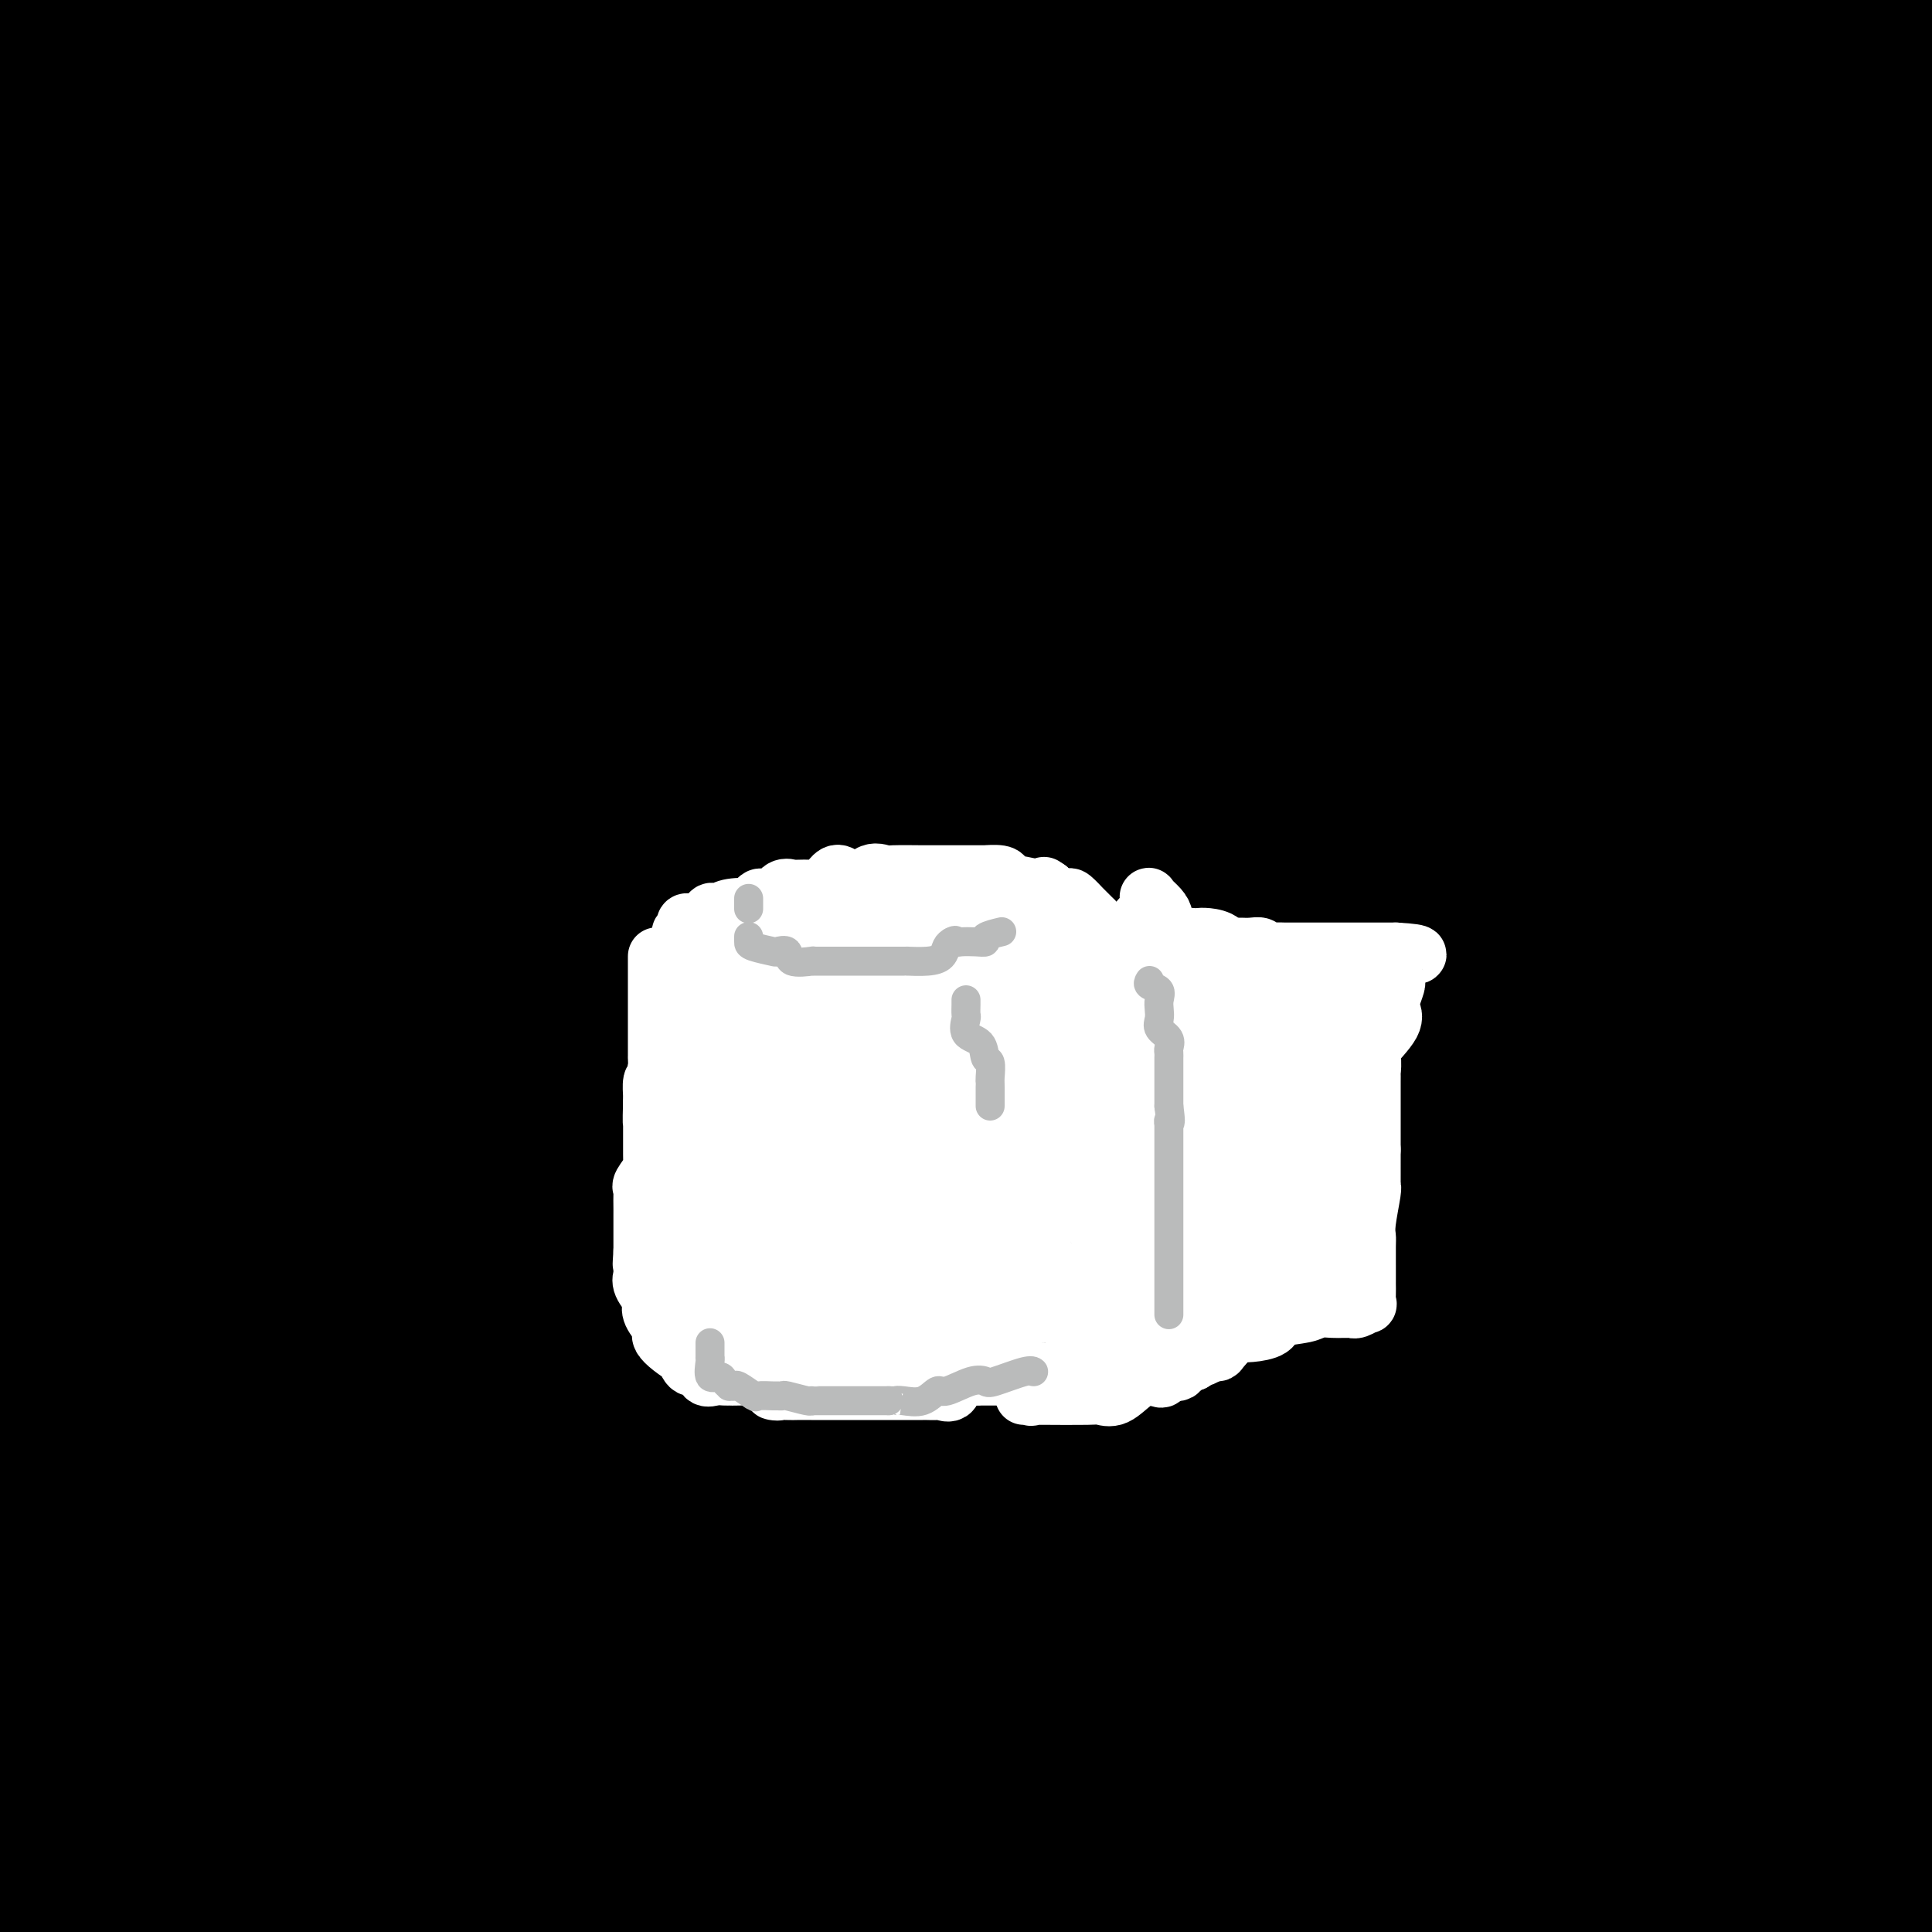 <svg viewBox='0 0 400 400' version='1.1' xmlns='http://www.w3.org/2000/svg' xmlns:xlink='http://www.w3.org/1999/xlink'><rect x="0" y="0" width="400" height="400" fill="#808080" stroke="none"/><g fill='none' stroke='#000000' stroke-width='6' stroke-linecap='round' stroke-linejoin='round'><path d='M368,375c0.795,0.130 1.589,0.260 -1,0c-2.589,-0.260 -8.563,-0.908 -16,0c-7.437,0.908 -16.339,3.374 -29,6c-12.661,2.626 -29.082,5.411 -43,7c-13.918,1.589 -25.333,1.982 -35,4c-9.667,2.018 -17.584,5.660 -23,7c-5.416,1.340 -8.329,0.378 -9,0c-0.671,-0.378 0.901,-0.173 1,0c0.099,0.173 -1.275,0.314 3,0c4.275,-0.314 14.199,-1.081 27,-3c12.801,-1.919 28.479,-4.988 44,-10c15.521,-5.012 30.884,-11.965 43,-17c12.116,-5.035 20.984,-8.150 25,-10c4.016,-1.850 3.180,-2.434 3,-3c-0.180,-0.566 0.298,-1.114 1,0c0.702,1.114 1.629,3.890 2,5c0.371,1.110 0.185,0.555 0,0'/></g>
<g fill='none' stroke='#000000' stroke-width='28' stroke-linecap='round' stroke-linejoin='round'><path d='M397,363c1.810,-0.205 3.620,-0.410 0,0c-3.620,0.410 -12.671,1.434 -20,3c-7.329,1.566 -12.938,3.672 -24,5c-11.062,1.328 -27.579,1.876 -46,2c-18.421,0.124 -38.747,-0.178 -58,0c-19.253,0.178 -37.432,0.835 -55,0c-17.568,-0.835 -34.526,-3.164 -43,-4c-8.474,-0.836 -8.465,-0.180 -9,0c-0.535,0.180 -1.616,-0.115 0,0c1.616,0.115 5.927,0.641 13,0c7.073,-0.641 16.906,-2.450 35,-5c18.094,-2.550 44.448,-5.840 75,-14c30.552,-8.160 65.300,-21.188 91,-30c25.700,-8.812 42.350,-13.406 59,-18'/><path d='M367,312c6.868,-2.183 13.736,-4.366 0,0c-13.736,4.366 -48.078,15.282 -79,26c-30.922,10.718 -58.426,21.237 -80,29c-21.574,7.763 -37.218,12.770 -45,15c-7.782,2.230 -7.703,1.684 -8,2c-0.297,0.316 -0.969,1.494 0,2c0.969,0.506 3.581,0.341 11,0c7.419,-0.341 19.645,-0.856 34,-2c14.355,-1.144 30.837,-2.915 55,-6c24.163,-3.085 56.005,-7.484 81,-12c24.995,-4.516 43.141,-9.147 54,-12c10.859,-2.853 14.429,-3.926 18,-5'/><path d='M395,346c1.540,0.004 3.080,0.008 0,0c-3.080,-0.008 -10.781,-0.026 -19,1c-8.219,1.026 -16.957,3.098 -25,7c-8.043,3.902 -15.390,9.634 -23,13c-7.610,3.366 -15.483,4.365 -22,6c-6.517,1.635 -11.679,3.904 -14,5c-2.321,1.096 -1.802,1.017 -2,1c-0.198,-0.017 -1.115,0.026 5,0c6.115,-0.026 19.262,-0.122 32,0c12.738,0.122 25.068,0.464 40,0c14.932,-0.464 32.466,-1.732 50,-3'/><path d='M388,379c4.889,-1.333 9.778,-2.667 0,0c-9.778,2.667 -34.222,9.333 -57,16c-22.778,6.667 -43.889,13.333 -65,20'/><path d='M381,376c-1.917,1.417 -3.833,2.833 0,0c3.833,-2.833 13.417,-9.917 23,-17'/><path d='M394,343c0.915,0.000 1.830,0.000 0,0c-1.830,-0.000 -6.404,-0.001 -11,0c-4.596,0.001 -9.214,0.002 -16,0c-6.786,-0.002 -15.740,-0.008 -26,0c-10.260,0.008 -21.828,0.030 -30,0c-8.172,-0.030 -12.950,-0.113 -15,0c-2.050,0.113 -1.374,0.421 -1,1c0.374,0.579 0.446,1.431 7,1c6.554,-0.431 19.592,-2.143 29,-4c9.408,-1.857 15.188,-3.858 22,-6c6.812,-2.142 14.655,-4.424 20,-7c5.345,-2.576 8.191,-5.447 10,-8c1.809,-2.553 2.580,-4.790 2,-6c-0.580,-1.210 -2.512,-1.394 -7,-1c-4.488,0.394 -11.532,1.367 -18,3c-6.468,1.633 -12.362,3.925 -18,6c-5.638,2.075 -11.022,3.932 -18,7c-6.978,3.068 -15.550,7.346 -24,12c-8.450,4.654 -16.779,9.683 -22,13c-5.221,3.317 -7.333,4.921 -9,6c-1.667,1.079 -2.887,1.633 -3,2c-0.113,0.367 0.881,0.546 8,1c7.119,0.454 20.362,1.184 32,0c11.638,-1.184 21.672,-4.280 35,-9c13.328,-4.720 29.951,-11.063 44,-17c14.049,-5.937 25.525,-11.469 37,-17'/><path d='M388,322c3.361,-1.536 6.722,-3.072 0,0c-6.722,3.072 -23.527,10.754 -39,17c-15.473,6.246 -29.613,11.058 -43,16c-13.387,4.942 -26.021,10.015 -38,15c-11.979,4.985 -23.302,9.880 -34,14c-10.698,4.120 -20.771,7.463 -28,10c-7.229,2.537 -11.615,4.269 -16,6'/><path d='M214,397c-2.911,0.643 -5.821,1.285 0,0c5.821,-1.285 20.375,-4.499 41,-10c20.625,-5.501 47.322,-13.289 72,-21c24.678,-7.711 47.337,-15.346 66,-22c18.663,-6.654 33.332,-12.327 48,-18'/><path d='M392,340c4.750,-2.060 9.500,-4.119 0,0c-9.500,4.119 -33.250,14.417 -57,24c-23.750,9.583 -47.500,18.452 -66,25c-18.500,6.548 -31.750,10.774 -45,15'/><path d='M293,395c-3.589,1.358 -7.177,2.716 0,0c7.177,-2.716 25.121,-9.507 36,-14c10.879,-4.493 14.694,-6.688 17,-8c2.306,-1.312 3.103,-1.742 4,-2c0.897,-0.258 1.894,-0.346 3,0c1.106,0.346 2.320,1.124 3,2c0.680,0.876 0.825,1.848 2,3c1.175,1.152 3.381,2.483 6,3c2.619,0.517 5.650,0.221 8,0c2.350,-0.221 4.017,-0.367 6,0c1.983,0.367 4.281,1.248 10,0c5.719,-1.248 14.860,-4.624 24,-8'/><path d='M391,380c0.718,-0.351 1.436,-0.702 0,0c-1.436,0.702 -5.024,2.459 -7,4c-1.976,1.541 -2.338,2.868 -3,4c-0.662,1.132 -1.625,2.069 -2,2c-0.375,-0.069 -0.162,-1.145 0,-2c0.162,-0.855 0.272,-1.488 1,-2c0.728,-0.512 2.074,-0.904 3,-1c0.926,-0.096 1.431,0.103 2,0c0.569,-0.103 1.202,-0.508 1,-1c-0.202,-0.492 -1.241,-1.070 -2,-1c-0.759,0.070 -1.240,0.789 -3,3c-1.760,2.211 -4.799,5.915 -6,8c-1.201,2.085 -0.563,2.550 0,3c0.563,0.450 1.051,0.886 2,1c0.949,0.114 2.357,-0.093 4,0c1.643,0.093 3.519,0.487 5,0c1.481,-0.487 2.566,-1.853 5,-3c2.434,-1.147 6.217,-2.073 10,-3'/><path d='M398,394c0.283,0.009 0.566,0.019 0,0c-0.566,-0.019 -1.981,-0.065 -3,0c-1.019,0.065 -1.643,0.243 -2,0c-0.357,-0.243 -0.448,-0.906 -1,-2c-0.552,-1.094 -1.564,-2.619 -2,-3c-0.436,-0.381 -0.297,0.383 -1,-1c-0.703,-1.383 -2.248,-4.913 -3,-11c-0.752,-6.087 -0.711,-14.730 -1,-25c-0.289,-10.270 -0.906,-22.165 0,-36c0.906,-13.835 3.336,-29.610 4,-43c0.664,-13.390 -0.439,-24.396 0,-33c0.439,-8.604 2.421,-14.805 2,-24c-0.421,-9.195 -3.244,-21.385 -4,-31c-0.756,-9.615 0.557,-16.655 0,-27c-0.557,-10.345 -2.983,-23.994 -4,-34c-1.017,-10.006 -0.625,-16.367 -2,-24c-1.375,-7.633 -4.515,-16.537 -7,-25c-2.485,-8.463 -4.313,-16.484 -6,-22c-1.687,-5.516 -3.233,-8.528 -4,-10c-0.767,-1.472 -0.753,-1.405 -1,-1c-0.247,0.405 -0.753,1.146 -1,1c-0.247,-0.146 -0.235,-1.180 0,1c0.235,2.180 0.694,7.574 0,14c-0.694,6.426 -2.540,13.884 0,28c2.540,14.116 9.465,34.890 12,52c2.535,17.110 0.679,30.557 0,41c-0.679,10.443 -0.182,17.883 0,25c0.182,7.117 0.049,13.910 0,20c-0.049,6.090 -0.013,11.478 0,15c0.013,3.522 0.004,5.179 0,7c-0.004,1.821 -0.001,3.806 0,4c0.001,0.194 0.001,-1.403 0,-3'/><path d='M374,247c0.097,-1.340 0.341,-3.191 0,-18c-0.341,-14.809 -1.267,-42.578 0,-69c1.267,-26.422 4.726,-51.498 6,-76c1.274,-24.502 0.364,-48.429 0,-64c-0.364,-15.571 -0.182,-22.785 0,-30'/><path d='M381,24c-0.923,-5.686 -1.845,-11.373 0,0c1.845,11.373 6.458,39.804 8,63c1.542,23.196 0.012,41.156 0,56c-0.012,14.844 1.492,26.570 2,33c0.508,6.430 0.020,7.562 0,7c-0.020,-0.562 0.429,-2.820 0,-5c-0.429,-2.180 -1.737,-4.283 -2,-9c-0.263,-4.717 0.519,-12.049 0,-23c-0.519,-10.951 -2.338,-25.523 -3,-41c-0.662,-15.477 -0.167,-31.860 0,-44c0.167,-12.140 0.007,-20.038 0,-29c-0.007,-8.962 0.141,-18.989 0,-26c-0.141,-7.011 -0.570,-11.005 -1,-15'/><path d='M382,2c-0.451,-1.914 -0.903,-3.828 0,0c0.903,3.828 3.160,13.398 4,28c0.840,14.602 0.265,34.236 0,51c-0.265,16.764 -0.218,30.657 0,42c0.218,11.343 0.608,20.137 0,26c-0.608,5.863 -2.214,8.794 -3,10c-0.786,1.206 -0.752,0.685 -1,-2c-0.248,-2.685 -0.778,-7.534 0,-18c0.778,-10.466 2.863,-26.549 5,-46c2.137,-19.451 4.325,-42.272 6,-64c1.675,-21.728 2.838,-42.364 4,-63'/><path d='M386,23c-0.050,-9.722 -0.099,-19.445 0,0c0.099,19.445 0.348,68.056 0,112c-0.348,43.944 -1.291,83.220 0,120c1.291,36.780 4.818,71.063 6,90c1.182,18.937 0.018,22.527 0,25c-0.018,2.473 1.108,3.829 0,4c-1.108,0.171 -4.450,-0.844 -6,-3c-1.550,-2.156 -1.307,-5.455 -3,-15c-1.693,-9.545 -5.321,-25.337 -7,-48c-1.679,-22.663 -1.409,-52.198 -3,-83c-1.591,-30.802 -5.044,-62.870 -8,-94c-2.956,-31.130 -5.416,-61.323 -7,-89c-1.584,-27.677 -2.292,-52.839 -3,-78'/><path d='M342,40c1.091,-9.454 2.181,-18.908 0,0c-2.181,18.908 -7.634,66.178 -12,109c-4.366,42.822 -7.644,81.195 -11,104c-3.356,22.805 -6.791,30.043 -8,33c-1.209,2.957 -0.193,1.632 0,1c0.193,-0.632 -0.437,-0.570 -2,-7c-1.563,-6.430 -4.060,-19.352 -5,-34c-0.940,-14.648 -0.324,-31.022 0,-53c0.324,-21.978 0.355,-49.561 0,-73c-0.355,-23.439 -1.096,-42.734 0,-60c1.096,-17.266 4.027,-32.505 7,-43c2.973,-10.495 5.986,-16.248 9,-22'/><path d='M328,17c-0.453,-5.573 -0.906,-11.146 0,0c0.906,11.146 3.171,39.011 4,75c0.829,35.989 0.222,80.103 0,123c-0.222,42.897 -0.060,84.577 0,113c0.060,28.423 0.019,43.589 0,50c-0.019,6.411 -0.015,4.068 0,3c0.015,-1.068 0.041,-0.862 0,-3c-0.041,-2.138 -0.148,-6.621 0,-16c0.148,-9.379 0.552,-23.655 3,-41c2.448,-17.345 6.940,-37.759 11,-58c4.060,-20.241 7.690,-40.308 11,-59c3.310,-18.692 6.302,-36.007 9,-50c2.698,-13.993 5.104,-24.662 6,-34c0.896,-9.338 0.284,-17.343 0,-22c-0.284,-4.657 -0.239,-5.964 0,-6c0.239,-0.036 0.671,1.199 0,4c-0.671,2.801 -2.446,7.166 -4,19c-1.554,11.834 -2.887,31.135 -4,57c-1.113,25.865 -2.007,58.293 0,95c2.007,36.707 6.914,77.694 9,99c2.086,21.306 1.352,22.933 1,24c-0.352,1.067 -0.323,1.574 0,0c0.323,-1.574 0.938,-5.230 0,-11c-0.938,-5.770 -3.431,-13.656 -5,-24c-1.569,-10.344 -2.215,-23.148 -3,-41c-0.785,-17.852 -1.708,-40.752 -4,-61c-2.292,-20.248 -5.951,-37.843 -12,-58c-6.049,-20.157 -14.487,-42.877 -21,-64c-6.513,-21.123 -11.100,-40.648 -15,-55c-3.900,-14.352 -7.114,-23.529 -9,-29c-1.886,-5.471 -2.443,-7.235 -3,-9'/><path d='M302,38c-7.421,-24.999 -1.973,-8.998 0,-3c1.973,5.998 0.471,1.993 0,1c-0.471,-0.993 0.090,1.026 0,11c-0.090,9.974 -0.831,27.902 0,52c0.831,24.098 3.233,54.367 5,87c1.767,32.633 2.900,67.632 4,93c1.100,25.368 2.167,41.106 3,50c0.833,8.894 1.432,10.946 2,12c0.568,1.054 1.105,1.112 1,0c-0.105,-1.112 -0.851,-3.393 0,-10c0.851,-6.607 3.300,-17.539 6,-30c2.700,-12.461 5.650,-26.452 10,-46c4.350,-19.548 10.100,-44.655 16,-66c5.900,-21.345 11.951,-38.929 16,-52c4.049,-13.071 6.097,-21.627 9,-27c2.903,-5.373 6.661,-7.561 8,-8c1.339,-0.439 0.259,0.871 0,2c-0.259,1.129 0.302,2.075 1,5c0.698,2.925 1.532,7.827 0,13c-1.532,5.173 -5.432,10.617 -9,20c-3.568,9.383 -6.805,22.706 -10,32c-3.195,9.294 -6.349,14.559 -8,17c-1.651,2.441 -1.799,2.059 -2,1c-0.201,-1.059 -0.455,-2.794 -1,-6c-0.545,-3.206 -1.381,-7.884 -2,-15c-0.619,-7.116 -1.019,-16.669 -2,-27c-0.981,-10.331 -2.541,-21.439 -3,-32c-0.459,-10.561 0.184,-20.574 0,-30c-0.184,-9.426 -1.195,-18.265 -2,-25c-0.805,-6.735 -1.402,-11.368 -2,-16'/><path d='M342,41c-1.702,-20.423 -1.458,-6.479 0,-2c1.458,4.479 4.128,-0.507 9,-3c4.872,-2.493 11.945,-2.494 17,-4c5.055,-1.506 8.090,-4.517 10,-6c1.910,-1.483 2.693,-1.436 3,-2c0.307,-0.564 0.136,-1.737 0,-2c-0.136,-0.263 -0.237,0.385 0,0c0.237,-0.385 0.812,-1.804 0,-3c-0.812,-1.196 -3.012,-2.168 -6,-3c-2.988,-0.832 -6.766,-1.524 -11,-3c-4.234,-1.476 -8.925,-3.738 -15,-5c-6.075,-1.262 -13.534,-1.525 -21,-2c-7.466,-0.475 -14.940,-1.163 -23,-2c-8.060,-0.837 -16.706,-1.824 -24,-2c-7.294,-0.176 -13.238,0.458 -21,0c-7.762,-0.458 -17.344,-2.008 -28,-2c-10.656,0.008 -22.388,1.574 -30,3c-7.612,1.426 -11.106,2.714 -15,4c-3.894,1.286 -8.188,2.572 -5,4c3.188,1.428 13.858,3.000 26,2c12.142,-1.000 25.755,-4.571 38,-8c12.245,-3.429 23.123,-6.714 34,-10'/><path d='M246,2c7.464,-2.018 14.929,-4.036 0,0c-14.929,4.036 -52.250,14.125 -94,21c-41.750,6.875 -87.929,10.536 -130,14c-42.071,3.464 -80.036,6.732 -118,10'/><path d='M50,0c-2.833,1.167 -5.667,2.333 0,0c5.667,-2.333 19.833,-8.167 34,-14'/><path d='M37,14c-5.444,1.467 -10.889,2.933 0,0c10.889,-2.933 38.111,-10.267 56,-15c17.889,-4.733 26.444,-6.867 35,-9'/><path d='M63,4c6.167,-1.500 12.333,-3.000 0,0c-12.333,3.000 -43.167,10.500 -74,18'/><path d='M7,48c-4.919,1.220 -9.838,2.439 0,0c9.838,-2.439 34.435,-8.538 50,-13c15.565,-4.462 22.100,-7.288 26,-9c3.900,-1.712 5.167,-2.310 5,-3c-0.167,-0.690 -1.766,-1.474 -6,-1c-4.234,0.474 -11.101,2.204 -22,3c-10.899,0.796 -25.828,0.656 -44,3c-18.172,2.344 -39.586,7.172 -61,12'/><path d='M4,34c-2.702,1.277 -5.405,2.554 0,0c5.405,-2.554 18.917,-8.940 27,-13c8.083,-4.060 10.738,-5.795 12,-7c1.262,-1.205 1.132,-1.880 0,-2c-1.132,-0.120 -3.266,0.314 -8,1c-4.734,0.686 -12.067,1.625 -23,4c-10.933,2.375 -25.467,6.188 -40,10'/><path d='M1,28c-2.927,1.078 -5.854,2.155 0,0c5.854,-2.155 20.488,-7.544 30,-12c9.512,-4.456 13.901,-7.979 16,-10c2.099,-2.021 1.907,-2.541 2,-3c0.093,-0.459 0.471,-0.858 -1,-1c-1.471,-0.142 -4.790,-0.028 -8,0c-3.210,0.028 -6.311,-0.029 -10,0c-3.689,0.029 -7.968,0.146 -11,2c-3.032,1.854 -4.818,5.447 -7,7c-2.182,1.553 -4.760,1.066 -6,1c-1.240,-0.066 -1.142,0.290 -2,0c-0.858,-0.290 -2.674,-1.226 -4,-2c-1.326,-0.774 -2.163,-1.387 -3,-2'/><path d='M0,6c-2.310,-0.060 -4.619,-0.119 0,0c4.619,0.119 16.167,0.417 31,0c14.833,-0.417 32.952,-1.548 52,-3c19.048,-1.452 39.024,-3.226 59,-5'/><path d='M222,-1c-1.432,-0.239 -2.863,-0.479 0,0c2.863,0.479 10.021,1.676 13,2c2.979,0.324 1.781,-0.224 -1,0c-2.781,0.224 -7.143,1.220 -18,3c-10.857,1.780 -28.209,4.344 -45,6c-16.791,1.656 -33.020,2.405 -48,5c-14.980,2.595 -28.710,7.038 -40,10c-11.290,2.962 -20.140,4.445 -26,6c-5.860,1.555 -8.729,3.182 -10,4c-1.271,0.818 -0.944,0.826 -1,1c-0.056,0.174 -0.496,0.513 6,1c6.496,0.487 19.927,1.120 39,-2c19.073,-3.120 43.789,-9.994 70,-16c26.211,-6.006 53.917,-11.145 71,-15c17.083,-3.855 23.541,-6.428 30,-9'/><path d='M228,0c3.308,-0.953 6.615,-1.906 0,0c-6.615,1.906 -23.154,6.671 -46,13c-22.846,6.329 -52.000,14.222 -76,22c-24.000,7.778 -42.846,15.440 -58,22c-15.154,6.560 -26.615,12.017 -35,17c-8.385,4.983 -13.692,9.491 -19,14'/><path d='M14,84c-2.710,1.230 -5.419,2.459 0,0c5.419,-2.459 18.968,-8.607 27,-14c8.032,-5.393 10.549,-10.031 12,-12c1.451,-1.969 1.836,-1.268 2,-2c0.164,-0.732 0.106,-2.897 -6,-1c-6.106,1.897 -18.259,7.857 -27,16c-8.741,8.143 -14.069,18.469 -18,31c-3.931,12.531 -6.466,27.265 -9,42'/><path d='M-1,207c-0.798,2.126 -1.597,4.252 0,0c1.597,-4.252 5.588,-14.884 9,-25c3.412,-10.116 6.245,-19.718 8,-29c1.755,-9.282 2.431,-18.244 3,-27c0.569,-8.756 1.029,-17.304 0,-25c-1.029,-7.696 -3.548,-14.539 -5,-18c-1.452,-3.461 -1.839,-3.540 -2,-4c-0.161,-0.460 -0.097,-1.301 -1,0c-0.903,1.301 -2.772,4.745 -3,9c-0.228,4.255 1.185,9.321 0,19c-1.185,9.679 -4.969,23.972 -3,42c1.969,18.028 9.692,39.790 15,53c5.308,13.210 8.202,17.867 10,21c1.798,3.133 2.501,4.743 3,5c0.499,0.257 0.796,-0.837 2,-3c1.204,-2.163 3.317,-5.395 6,-14c2.683,-8.605 5.936,-22.585 8,-39c2.064,-16.415 2.940,-35.266 3,-60c0.060,-24.734 -0.697,-55.353 -4,-80c-3.303,-24.647 -9.151,-43.324 -15,-62'/><path d='M4,57c0.022,-5.963 0.045,-11.927 0,0c-0.045,11.927 -0.157,41.744 0,64c0.157,22.256 0.584,36.953 0,46c-0.584,9.047 -2.177,12.446 -3,14c-0.823,1.554 -0.875,1.265 -1,0c-0.125,-1.265 -0.321,-3.504 -1,-9c-0.679,-5.496 -1.839,-14.248 -3,-23'/><path d='M8,138c-1.154,-9.777 -2.307,-19.553 0,0c2.307,19.553 8.075,68.436 11,108c2.925,39.564 3.008,69.811 3,88c-0.008,18.189 -0.106,24.321 0,26c0.106,1.679 0.415,-1.097 0,-3c-0.415,-1.903 -1.555,-2.935 -2,-9c-0.445,-6.065 -0.195,-17.164 0,-28c0.195,-10.836 0.337,-21.408 0,-33c-0.337,-11.592 -1.151,-24.203 -2,-42c-0.849,-17.797 -1.732,-40.780 0,-60c1.732,-19.220 6.080,-34.678 8,-50c1.920,-15.322 1.412,-30.507 2,-39c0.588,-8.493 2.271,-10.293 3,-11c0.729,-0.707 0.502,-0.320 1,3c0.498,3.320 1.720,9.573 3,19c1.280,9.427 2.617,22.026 3,38c0.383,15.974 -0.189,35.322 0,58c0.189,22.678 1.138,48.687 0,68c-1.138,19.313 -4.362,31.930 -7,41c-2.638,9.070 -4.689,14.592 -6,17c-1.311,2.408 -1.882,1.703 -2,0c-0.118,-1.703 0.216,-4.405 -1,-8c-1.216,-3.595 -3.981,-8.083 -7,-21c-3.019,-12.917 -6.291,-34.262 -11,-55c-4.709,-20.738 -10.854,-40.869 -17,-61'/><path d='M0,321c0.000,-6.583 0.000,-13.167 0,0c0.000,13.167 0.000,46.083 0,79'/><path d='M1,395c-0.120,2.567 -0.240,5.135 0,0c0.240,-5.135 0.839,-17.972 3,-32c2.161,-14.028 5.885,-29.246 8,-44c2.115,-14.754 2.622,-29.044 4,-43c1.378,-13.956 3.627,-27.577 5,-43c1.373,-15.423 1.870,-32.648 3,-45c1.130,-12.352 2.893,-19.832 4,-26c1.107,-6.168 1.557,-11.026 2,-13c0.443,-1.974 0.879,-1.065 0,1c-0.879,2.065 -3.072,5.286 -5,12c-1.928,6.714 -3.589,16.920 -5,31c-1.411,14.080 -2.571,32.033 -3,48c-0.429,15.967 -0.126,29.949 0,46c0.126,16.051 0.076,34.173 0,44c-0.076,9.827 -0.177,11.361 0,11c0.177,-0.361 0.632,-2.617 0,-4c-0.632,-1.383 -2.353,-1.894 -3,-4c-0.647,-2.106 -0.222,-5.806 0,-9c0.222,-3.194 0.242,-5.881 0,-10c-0.242,-4.119 -0.744,-9.669 0,-13c0.744,-3.331 2.735,-4.442 4,-5c1.265,-0.558 1.803,-0.562 2,0c0.197,0.562 0.053,1.692 0,5c-0.053,3.308 -0.014,8.795 0,13c0.014,4.205 0.004,7.127 0,13c-0.004,5.873 -0.001,14.697 0,23c0.001,8.303 0.000,16.087 0,27c-0.000,10.913 -0.000,24.957 0,39'/><path d='M177,390c-4.333,0.312 -8.666,0.625 0,0c8.666,-0.625 30.332,-2.187 51,-8c20.668,-5.813 40.339,-15.877 50,-21c9.661,-5.123 9.310,-5.305 17,-7c7.690,-1.695 23.419,-4.903 36,-6c12.581,-1.097 22.013,-0.084 27,0c4.987,0.084 5.529,-0.761 6,0c0.471,0.761 0.871,3.128 -2,5c-2.871,1.872 -9.014,3.248 -16,5c-6.986,1.752 -14.814,3.881 -26,7c-11.186,3.119 -25.730,7.228 -41,10c-15.270,2.772 -31.267,4.206 -50,5c-18.733,0.794 -40.201,0.948 -63,2c-22.799,1.052 -46.930,3.002 -69,4c-22.070,0.998 -42.079,1.044 -53,0c-10.921,-1.044 -12.752,-3.177 -13,-4c-0.248,-0.823 1.089,-0.336 7,0c5.911,0.336 16.395,0.519 37,-2c20.605,-2.519 51.329,-7.741 75,-11c23.671,-3.259 40.288,-4.556 54,-7c13.712,-2.444 24.518,-6.036 30,-9c5.482,-2.964 5.639,-5.301 5,-6c-0.639,-0.699 -2.075,0.238 -4,0c-1.925,-0.238 -4.339,-1.652 -9,-1c-4.661,0.652 -11.569,3.371 -29,8c-17.431,4.629 -45.385,11.169 -74,19c-28.615,7.831 -57.890,16.952 -90,23c-32.110,6.048 -67.055,9.024 -102,12'/><path d='M155,397c-1.749,0.860 -3.498,1.720 0,0c3.498,-1.720 12.244,-6.019 16,-8c3.756,-1.981 2.522,-1.644 2,-2c-0.522,-0.356 -0.333,-1.403 -2,-1c-1.667,0.403 -5.191,2.258 -15,5c-9.809,2.742 -25.905,6.371 -42,10'/><path d='M190,395c-0.294,0.349 -0.589,0.698 0,0c0.589,-0.698 2.061,-2.444 1,-3c-1.061,-0.556 -4.656,0.078 -8,0c-3.344,-0.078 -6.439,-0.867 -11,0c-4.561,0.867 -10.589,3.391 -21,5c-10.411,1.609 -25.206,2.305 -40,3'/><path d='M32,397c-3.672,1.102 -7.344,2.204 0,0c7.344,-2.204 25.703,-7.712 49,-15c23.297,-7.288 51.530,-16.354 79,-27c27.470,-10.646 54.176,-22.870 76,-33c21.824,-10.130 38.767,-18.164 52,-26c13.233,-7.836 22.756,-15.474 27,-19c4.244,-3.526 3.208,-2.939 0,-3c-3.208,-0.061 -8.588,-0.770 -18,0c-9.412,0.770 -22.856,3.018 -42,6c-19.144,2.982 -43.987,6.699 -75,13c-31.013,6.301 -68.194,15.188 -94,22c-25.806,6.812 -40.235,11.550 -49,15c-8.765,3.450 -11.867,5.612 -14,7c-2.133,1.388 -3.298,2.003 3,2c6.298,-0.003 20.059,-0.624 38,-2c17.941,-1.376 40.061,-3.508 68,-11c27.939,-7.492 61.697,-20.345 84,-28c22.303,-7.655 33.149,-10.113 50,-17c16.851,-6.887 39.705,-18.202 49,-24c9.295,-5.798 5.030,-6.079 0,-6c-5.030,0.079 -10.826,0.517 -24,4c-13.174,3.483 -33.726,10.011 -56,17c-22.274,6.989 -46.269,14.440 -75,24c-28.731,9.560 -62.197,21.228 -89,31c-26.803,9.772 -46.944,17.649 -59,23c-12.056,5.351 -16.028,8.175 -20,11'/><path d='M25,356c-6.371,1.037 -12.742,2.074 0,0c12.742,-2.074 44.598,-7.259 77,-15c32.402,-7.741 65.349,-18.038 93,-25c27.651,-6.962 50.007,-10.590 70,-16c19.993,-5.410 37.622,-12.601 46,-16c8.378,-3.399 7.503,-3.004 3,-3c-4.503,0.004 -12.634,-0.382 -23,2c-10.366,2.382 -22.967,7.533 -38,11c-15.033,3.467 -32.499,5.250 -53,11c-20.501,5.750 -44.036,15.467 -70,24c-25.964,8.533 -54.357,15.883 -73,22c-18.643,6.117 -27.535,11.000 -31,13c-3.465,2.000 -1.504,1.118 -1,2c0.504,0.882 -0.450,3.529 7,3c7.450,-0.529 23.306,-4.233 39,-7c15.694,-2.767 31.228,-4.598 53,-11c21.772,-6.402 49.783,-17.376 70,-24c20.217,-6.624 32.640,-8.897 42,-11c9.360,-2.103 15.656,-4.036 19,-5c3.344,-0.964 3.736,-0.959 -2,0c-5.736,0.959 -17.600,2.872 -31,6c-13.400,3.128 -28.335,7.471 -50,12c-21.665,4.529 -50.060,9.244 -71,15c-20.940,5.756 -34.427,12.553 -42,16c-7.573,3.447 -9.234,3.546 -11,4c-1.766,0.454 -3.639,1.265 -1,2c2.639,0.735 9.790,1.395 18,0c8.210,-1.395 17.479,-4.846 34,-10c16.521,-5.154 40.294,-12.010 55,-16c14.706,-3.990 20.344,-5.113 35,-11c14.656,-5.887 38.330,-16.539 59,-24c20.670,-7.461 38.335,-11.730 56,-16'/><path d='M304,289c14.629,-4.226 23.202,-6.790 31,-8c7.798,-1.210 14.820,-1.066 19,-1c4.180,0.066 5.516,0.053 6,0c0.484,-0.053 0.115,-0.147 -4,1c-4.115,1.147 -11.976,3.537 -23,6c-11.024,2.463 -25.211,5.001 -40,8c-14.789,2.999 -30.179,6.459 -46,12c-15.821,5.541 -32.072,13.161 -43,19c-10.928,5.839 -16.534,9.895 -20,13c-3.466,3.105 -4.791,5.258 -1,7c3.791,1.742 12.700,3.072 25,1c12.300,-2.072 27.991,-7.545 44,-14c16.009,-6.455 32.335,-13.892 45,-19c12.665,-5.108 21.670,-7.887 27,-11c5.330,-3.113 6.985,-6.561 7,-9c0.015,-2.439 -1.608,-3.868 -5,-4c-3.392,-0.132 -8.551,1.035 -15,4c-6.449,2.965 -14.188,7.728 -24,11c-9.812,3.272 -21.697,5.052 -37,11c-15.303,5.948 -34.025,16.062 -52,26c-17.975,9.938 -35.203,19.698 -45,25c-9.797,5.302 -12.162,6.145 -13,7c-0.838,0.855 -0.148,1.722 -1,2c-0.852,0.278 -3.246,-0.033 0,-2c3.246,-1.967 12.133,-5.590 24,-10c11.867,-4.410 26.716,-9.606 45,-17c18.284,-7.394 40.004,-16.984 60,-24c19.996,-7.016 38.267,-11.458 52,-16c13.733,-4.542 22.928,-9.184 31,-14c8.072,-4.816 15.021,-9.804 17,-13c1.979,-3.196 -1.010,-4.598 -4,-6'/><path d='M364,274c-3.511,-1.156 -10.288,-1.044 -16,0c-5.712,1.044 -10.359,3.022 -24,7c-13.641,3.978 -36.277,9.958 -57,16c-20.723,6.042 -39.534,12.148 -63,19c-23.466,6.852 -51.588,14.452 -70,20c-18.412,5.548 -27.116,9.046 -32,11c-4.884,1.954 -5.950,2.365 -7,3c-1.050,0.635 -2.086,1.494 0,1c2.086,-0.494 7.294,-2.340 23,-7c15.706,-4.660 41.911,-12.135 75,-22c33.089,-9.865 73.060,-22.121 100,-31c26.940,-8.879 40.847,-14.380 53,-19c12.153,-4.620 22.552,-8.358 30,-12c7.448,-3.642 11.944,-7.186 10,-9c-1.944,-1.814 -10.329,-1.897 -17,-2c-6.671,-0.103 -11.628,-0.224 -25,3c-13.372,3.224 -35.159,9.795 -58,17c-22.841,7.205 -46.737,15.044 -73,23c-26.263,7.956 -54.894,16.029 -83,24c-28.106,7.971 -55.686,15.840 -72,19c-16.314,3.160 -21.362,1.611 -25,1c-3.638,-0.611 -5.866,-0.285 -7,0c-1.134,0.285 -1.174,0.529 4,-2c5.174,-2.529 15.563,-7.832 39,-16c23.437,-8.168 59.921,-19.200 104,-34c44.079,-14.800 95.752,-33.369 133,-48c37.248,-14.631 60.071,-25.323 75,-32c14.929,-6.677 21.965,-9.338 29,-12'/><path d='M386,194c3.133,-1.124 6.267,-2.248 0,0c-6.267,2.248 -21.934,7.867 -40,14c-18.066,6.133 -38.532,12.780 -64,22c-25.468,9.220 -55.937,21.012 -84,31c-28.063,9.988 -53.719,18.173 -75,25c-21.281,6.827 -38.186,12.297 -46,15c-7.814,2.703 -6.538,2.641 -4,2c2.538,-0.641 6.338,-1.860 20,-5c13.662,-3.140 37.188,-8.203 76,-21c38.812,-12.797 92.911,-33.330 133,-51c40.089,-17.670 66.168,-32.477 84,-42c17.832,-9.523 27.416,-13.761 37,-18'/><path d='M395,170c0.725,-0.126 1.450,-0.251 0,0c-1.450,0.251 -5.076,0.879 -24,5c-18.924,4.121 -53.145,11.734 -85,19c-31.855,7.266 -61.342,14.185 -93,23c-31.658,8.815 -65.485,19.527 -98,29c-32.515,9.473 -63.719,17.707 -80,22c-16.281,4.293 -17.641,4.647 -19,5'/><path d='M17,268c-1.419,0.358 -2.837,0.716 0,0c2.837,-0.716 9.930,-2.506 31,-8c21.070,-5.494 56.118,-14.693 98,-27c41.882,-12.307 90.597,-27.721 128,-40c37.403,-12.279 63.493,-21.421 83,-28c19.507,-6.579 32.431,-10.594 40,-13c7.569,-2.406 9.785,-3.203 12,-4'/><path d='M390,150c6.232,-1.692 12.465,-3.384 0,0c-12.465,3.384 -43.627,11.843 -65,17c-21.373,5.157 -32.956,7.011 -58,16c-25.044,8.989 -63.550,25.112 -99,39c-35.450,13.888 -67.843,25.539 -97,38c-29.157,12.461 -55.079,25.730 -81,39'/><path d='M27,303c-6.800,2.397 -13.599,4.794 0,0c13.599,-4.794 47.598,-16.779 79,-28c31.402,-11.221 60.209,-21.677 86,-33c25.791,-11.323 48.566,-23.512 61,-30c12.434,-6.488 14.526,-7.276 13,-7c-1.526,0.276 -6.671,1.616 -15,5c-8.329,3.384 -19.842,8.813 -37,16c-17.158,7.187 -39.960,16.133 -65,25c-25.040,8.867 -52.319,17.657 -79,28c-26.681,10.343 -52.766,22.241 -66,28c-13.234,5.759 -13.617,5.380 -14,5'/><path d='M-1,312c-2.237,0.910 -4.473,1.820 0,0c4.473,-1.820 15.657,-6.369 40,-14c24.343,-7.631 61.847,-18.344 98,-30c36.153,-11.656 70.957,-24.256 97,-35c26.043,-10.744 43.325,-19.634 60,-27c16.675,-7.366 32.741,-13.210 41,-16c8.259,-2.790 8.709,-2.527 8,-3c-0.709,-0.473 -2.579,-1.681 -6,-1c-3.421,0.681 -8.395,3.251 -17,7c-8.605,3.749 -20.840,8.677 -40,16c-19.160,7.323 -45.243,17.040 -75,28c-29.757,10.960 -63.187,23.164 -85,31c-21.813,7.836 -32.008,11.305 -37,13c-4.992,1.695 -4.780,1.618 -3,1c1.780,-0.618 5.130,-1.775 18,-6c12.870,-4.225 35.261,-11.519 61,-20c25.739,-8.481 54.825,-18.150 83,-28c28.175,-9.850 55.439,-19.882 74,-28c18.561,-8.118 28.421,-14.323 35,-19c6.579,-4.677 9.879,-7.826 12,-10c2.121,-2.174 3.063,-3.373 1,-4c-2.063,-0.627 -7.130,-0.681 -12,0c-4.870,0.681 -9.543,2.099 -26,8c-16.457,5.901 -44.697,16.286 -75,27c-30.303,10.714 -62.669,21.758 -94,32c-31.331,10.242 -61.628,19.680 -89,29c-27.372,9.320 -51.821,18.520 -65,23c-13.179,4.480 -15.090,4.240 -17,4'/><path d='M4,290c-2.896,0.405 -5.793,0.810 0,0c5.793,-0.810 20.275,-2.836 40,-6c19.725,-3.164 44.691,-7.465 72,-12c27.309,-4.535 56.960,-9.304 76,-13c19.040,-3.696 27.467,-6.318 31,-8c3.533,-1.682 2.171,-2.425 -4,0c-6.171,2.425 -17.151,8.016 -31,15c-13.849,6.984 -30.567,15.360 -50,23c-19.433,7.640 -41.581,14.544 -61,23c-19.419,8.456 -36.110,18.464 -46,25c-9.890,6.536 -12.980,9.600 -14,11c-1.020,1.400 0.030,1.135 0,1c-0.030,-0.135 -1.140,-0.142 0,0c1.140,0.142 4.532,0.432 9,0c4.468,-0.432 10.013,-1.586 15,-4c4.987,-2.414 9.416,-6.088 17,-11c7.584,-4.912 18.325,-11.062 24,-15c5.675,-3.938 6.286,-5.665 7,-8c0.714,-2.335 1.530,-5.278 1,-7c-0.530,-1.722 -2.407,-2.223 -3,-3c-0.593,-0.777 0.097,-1.832 1,-3c0.903,-1.168 2.018,-2.451 3,-3c0.982,-0.549 1.831,-0.364 1,-1c-0.831,-0.636 -3.340,-2.092 -7,-2c-3.660,0.092 -8.470,1.734 -14,4c-5.530,2.266 -11.780,5.157 -18,7c-6.220,1.843 -12.409,2.638 -18,5c-5.591,2.362 -10.582,6.290 -14,8c-3.418,1.710 -5.262,1.203 -6,1c-0.738,-0.203 -0.369,-0.101 0,0'/><path d='M15,317c-9.484,3.644 -5.193,2.255 -1,2c4.193,-0.255 8.289,0.626 12,0c3.711,-0.626 7.038,-2.757 12,-7c4.962,-4.243 11.557,-10.596 17,-16c5.443,-5.404 9.732,-9.857 13,-16c3.268,-6.143 5.515,-13.975 8,-21c2.485,-7.025 5.207,-13.244 9,-22c3.793,-8.756 8.656,-20.050 12,-30c3.344,-9.950 5.169,-18.558 7,-28c1.831,-9.442 3.669,-19.719 2,-29c-1.669,-9.281 -6.845,-17.567 -13,-25c-6.155,-7.433 -13.291,-14.012 -19,-18c-5.709,-3.988 -9.993,-5.386 -13,-7c-3.007,-1.614 -4.739,-3.445 -6,-4c-1.261,-0.555 -2.052,0.166 -2,0c0.052,-0.166 0.946,-1.218 0,-2c-0.946,-0.782 -3.732,-1.294 -7,0c-3.268,1.294 -7.018,4.393 -10,9c-2.982,4.607 -5.196,10.720 -7,18c-1.804,7.280 -3.199,15.726 -3,25c0.199,9.274 1.993,19.374 4,29c2.007,9.626 4.229,18.776 6,24c1.771,5.224 3.092,6.522 4,7c0.908,0.478 1.402,0.137 2,0c0.598,-0.137 1.299,-0.068 2,0'/><path d='M44,206c0.878,-2.204 1.075,-7.714 3,-14c1.925,-6.286 5.580,-13.348 8,-21c2.420,-7.652 3.605,-15.894 6,-28c2.395,-12.106 6.000,-28.075 8,-42c2.000,-13.925 2.397,-25.804 3,-37c0.603,-11.196 1.414,-21.709 3,-29c1.586,-7.291 3.948,-11.362 5,-13c1.052,-1.638 0.795,-0.845 1,-1c0.205,-0.155 0.872,-1.258 1,-1c0.128,0.258 -0.282,1.877 -2,5c-1.718,3.123 -4.744,7.750 -8,13c-3.256,5.250 -6.742,11.122 -9,31c-2.258,19.878 -3.288,53.763 -3,87c0.288,33.237 1.894,65.826 4,103c2.106,37.174 4.711,78.931 7,101c2.289,22.069 4.262,24.449 5,26c0.738,1.551 0.242,2.275 0,1c-0.242,-1.275 -0.231,-4.547 0,-9c0.231,-4.453 0.683,-10.086 0,-18c-0.683,-7.914 -2.499,-18.110 -3,-31c-0.501,-12.890 0.315,-28.474 0,-44c-0.315,-15.526 -1.761,-30.995 -2,-48c-0.239,-17.005 0.729,-35.547 0,-57c-0.729,-21.453 -3.154,-45.817 -4,-63c-0.846,-17.183 -0.111,-27.186 0,-40c0.111,-12.814 -0.401,-28.439 0,-39c0.401,-10.561 1.716,-16.058 3,-20c1.284,-3.942 2.538,-6.331 3,-8c0.462,-1.669 0.132,-2.620 0,-2c-0.132,0.620 -0.066,2.810 0,5'/><path d='M73,13c0.187,2.637 0.653,7.731 0,13c-0.653,5.269 -2.427,10.715 0,31c2.427,20.285 9.055,55.410 15,88c5.945,32.590 11.209,62.646 16,82c4.791,19.354 9.110,28.006 11,32c1.890,3.994 1.352,3.331 1,3c-0.352,-0.331 -0.518,-0.328 0,-4c0.518,-3.672 1.720,-11.018 3,-20c1.280,-8.982 2.639,-19.599 5,-32c2.361,-12.401 5.724,-26.588 8,-42c2.276,-15.412 3.464,-32.051 5,-51c1.536,-18.949 3.420,-40.208 3,-56c-0.420,-15.792 -3.144,-26.118 -4,-34c-0.856,-7.882 0.156,-13.320 0,-17c-0.156,-3.680 -1.479,-5.601 -2,-6c-0.521,-0.399 -0.241,0.723 0,4c0.241,3.277 0.444,8.710 0,16c-0.444,7.290 -1.534,16.439 -3,28c-1.466,11.561 -3.306,25.534 -2,48c1.306,22.466 5.759,53.424 9,74c3.241,20.576 5.268,30.769 6,36c0.732,5.231 0.167,5.502 0,4c-0.167,-1.502 0.065,-4.775 0,-8c-0.065,-3.225 -0.425,-6.402 0,-12c0.425,-5.598 1.636,-13.619 2,-23c0.364,-9.381 -0.119,-20.123 0,-31c0.119,-10.877 0.840,-21.890 0,-35c-0.840,-13.110 -3.240,-28.317 -5,-38c-1.760,-9.683 -2.880,-13.841 -4,-18'/><path d='M137,45c-2.170,-9.207 -3.094,-4.225 -4,-3c-0.906,1.225 -1.794,-1.306 -3,-1c-1.206,0.306 -2.730,3.448 -4,6c-1.270,2.552 -2.287,4.512 -5,9c-2.713,4.488 -7.122,11.503 -11,18c-3.878,6.497 -7.226,12.476 -10,17c-2.774,4.524 -4.973,7.594 -6,9c-1.027,1.406 -0.882,1.148 -1,1c-0.118,-0.148 -0.500,-0.185 0,-3c0.500,-2.815 1.883,-8.406 5,-15c3.117,-6.594 7.970,-14.190 14,-23c6.030,-8.810 13.239,-18.833 18,-30c4.761,-11.167 7.075,-23.476 8,-30c0.925,-6.524 0.463,-7.262 0,-8'/><path d='M121,8c0.689,-1.448 1.378,-2.896 0,0c-1.378,2.896 -4.822,10.134 -8,19c-3.178,8.866 -6.090,19.358 -8,31c-1.910,11.642 -2.818,24.435 -3,38c-0.182,13.565 0.364,27.904 0,41c-0.364,13.096 -1.637,24.950 0,31c1.637,6.050 6.183,6.297 8,7c1.817,0.703 0.905,1.861 1,-1c0.095,-2.861 1.198,-9.739 3,-16c1.802,-6.261 4.304,-11.903 6,-18c1.696,-6.097 2.587,-12.650 4,-22c1.413,-9.350 3.349,-21.496 4,-31c0.651,-9.504 0.017,-16.364 0,-23c-0.017,-6.636 0.584,-13.048 0,-19c-0.584,-5.952 -2.354,-11.443 -4,-14c-1.646,-2.557 -3.170,-2.181 -4,-2c-0.830,0.181 -0.967,0.165 -2,0c-1.033,-0.165 -2.962,-0.479 -5,1c-2.038,1.479 -4.186,4.752 -7,9c-2.814,4.248 -6.294,9.472 -10,16c-3.706,6.528 -7.638,14.362 -10,21c-2.362,6.638 -3.155,12.082 -4,17c-0.845,4.918 -1.742,9.311 -2,12c-0.258,2.689 0.123,3.675 0,2c-0.123,-1.675 -0.750,-6.011 0,-10c0.750,-3.989 2.878,-7.632 5,-14c2.122,-6.368 4.237,-15.460 5,-23c0.763,-7.540 0.174,-13.526 0,-19c-0.174,-5.474 0.069,-10.435 -1,-14c-1.069,-3.565 -3.448,-5.733 -5,-7c-1.552,-1.267 -2.276,-1.634 -3,-2'/><path d='M81,18c-2.508,-0.870 -4.777,1.457 -6,3c-1.223,1.543 -1.401,2.304 -2,5c-0.599,2.696 -1.620,7.329 -2,10c-0.380,2.671 -0.118,3.381 0,6c0.118,2.619 0.092,7.147 3,10c2.908,2.853 8.749,4.032 17,5c8.251,0.968 18.912,1.723 29,1c10.088,-0.723 19.604,-2.926 29,-6c9.396,-3.074 18.672,-7.018 33,-13c14.328,-5.982 33.708,-14.002 50,-19c16.292,-4.998 29.496,-6.973 43,-9c13.504,-2.027 27.308,-4.106 41,-5c13.692,-0.894 27.271,-0.604 38,0c10.729,0.604 18.606,1.523 24,2c5.394,0.477 8.303,0.511 9,1c0.697,0.489 -0.820,1.433 -5,2c-4.180,0.567 -11.023,0.757 -22,3c-10.977,2.243 -26.087,6.539 -45,10c-18.913,3.461 -41.627,6.087 -64,12c-22.373,5.913 -44.403,15.115 -66,23c-21.597,7.885 -42.759,14.455 -56,19c-13.241,4.545 -18.560,7.064 -22,8c-3.440,0.936 -5.000,0.288 -4,0c1.000,-0.288 4.562,-0.215 12,-2c7.438,-1.785 18.753,-5.429 36,-9c17.247,-3.571 40.427,-7.071 66,-12c25.573,-4.929 53.539,-11.289 79,-17c25.461,-5.711 48.417,-10.775 63,-14c14.583,-3.225 20.791,-4.613 27,-6'/><path d='M386,26c44.002,-9.249 12.507,-2.370 1,0c-11.507,2.370 -3.028,0.231 -8,0c-4.972,-0.231 -23.397,1.447 -42,4c-18.603,2.553 -37.384,5.981 -57,9c-19.616,3.019 -40.065,5.627 -61,10c-20.935,4.373 -42.355,10.510 -60,16c-17.645,5.490 -31.514,10.334 -38,13c-6.486,2.666 -5.590,3.153 -6,4c-0.410,0.847 -2.125,2.055 2,3c4.125,0.945 14.090,1.628 26,0c11.910,-1.628 25.765,-5.566 48,-12c22.235,-6.434 52.851,-15.365 75,-22c22.149,-6.635 35.832,-10.973 48,-15c12.168,-4.027 22.821,-7.744 28,-9c5.179,-1.256 4.885,-0.050 1,0c-3.885,0.050 -11.361,-1.055 -18,0c-6.639,1.055 -12.441,4.271 -30,11c-17.559,6.729 -46.876,16.970 -71,26c-24.124,9.030 -43.056,16.849 -64,25c-20.944,8.151 -43.899,16.632 -59,22c-15.101,5.368 -22.347,7.621 -26,9c-3.653,1.379 -3.712,1.884 -4,2c-0.288,0.116 -0.806,-0.156 0,0c0.806,0.156 2.934,0.741 12,0c9.066,-0.741 25.068,-2.809 41,-6c15.932,-3.191 31.794,-7.504 51,-13c19.206,-5.496 41.756,-12.174 56,-17c14.244,-4.826 20.181,-7.799 24,-9c3.819,-1.201 5.520,-0.629 6,0c0.480,0.629 -0.260,1.314 -1,2'/><path d='M260,79c0.248,0.447 -1.633,0.565 -16,6c-14.367,5.435 -41.222,16.188 -56,22c-14.778,5.812 -17.479,6.683 -27,9c-9.521,2.317 -25.862,6.080 -34,9c-8.138,2.920 -8.075,4.998 -9,6c-0.925,1.002 -2.839,0.930 -1,1c1.839,0.070 7.432,0.283 15,-1c7.568,-1.283 17.110,-4.060 28,-8c10.890,-3.940 23.128,-9.041 45,-17c21.872,-7.959 53.379,-18.777 81,-27c27.621,-8.223 51.355,-13.852 65,-18c13.645,-4.148 17.200,-6.814 19,-8c1.800,-1.186 1.844,-0.891 1,-1c-0.844,-0.109 -2.575,-0.622 -6,0c-3.425,0.622 -8.545,2.380 -16,5c-7.455,2.620 -17.247,6.103 -33,11c-15.753,4.897 -37.468,11.208 -59,17c-21.532,5.792 -42.880,11.063 -61,16c-18.120,4.937 -33.013,9.538 -42,12c-8.987,2.462 -12.069,2.783 -14,3c-1.931,0.217 -2.712,0.329 -1,0c1.712,-0.329 5.917,-1.098 13,-3c7.083,-1.902 17.044,-4.938 27,-9c9.956,-4.062 19.907,-9.151 33,-12c13.093,-2.849 29.327,-3.460 52,-9c22.673,-5.540 51.783,-16.011 67,-22c15.217,-5.989 16.539,-7.497 18,-8c1.461,-0.503 3.062,-0.001 2,0c-1.062,0.001 -4.786,-0.500 -6,0c-1.214,0.500 0.082,2.000 -17,8c-17.082,6.000 -52.541,16.500 -88,27'/><path d='M240,88c-18.077,5.916 -8.770,3.206 -12,4c-3.230,0.794 -18.995,5.092 -33,10c-14.005,4.908 -26.248,10.428 -35,14c-8.752,3.572 -14.012,5.198 -14,6c0.012,0.802 5.297,0.779 14,0c8.703,-0.779 20.826,-2.314 35,-6c14.174,-3.686 30.401,-9.523 45,-14c14.599,-4.477 27.570,-7.594 40,-11c12.430,-3.406 24.321,-7.100 28,-9c3.679,-1.900 -0.852,-2.004 -6,-2c-5.148,0.004 -10.911,0.116 -22,3c-11.089,2.884 -27.503,8.539 -48,16c-20.497,7.461 -45.078,16.730 -68,25c-22.922,8.270 -44.184,15.543 -62,22c-17.816,6.457 -32.185,12.097 -40,16c-7.815,3.903 -9.075,6.068 -9,7c0.075,0.932 1.483,0.630 7,1c5.517,0.370 15.141,1.413 24,0c8.859,-1.413 16.954,-5.281 27,-8c10.046,-2.719 22.042,-4.288 38,-9c15.958,-4.712 35.877,-12.566 51,-18c15.123,-5.434 25.449,-8.446 34,-12c8.551,-3.554 15.327,-7.649 19,-10c3.673,-2.351 4.244,-2.956 4,-4c-0.244,-1.044 -1.302,-2.525 -3,-2c-1.698,0.525 -4.038,3.058 -9,6c-4.962,2.942 -12.548,6.294 -21,11c-8.452,4.706 -17.771,10.767 -30,16c-12.229,5.233 -27.369,9.640 -42,13c-14.631,3.360 -28.752,5.674 -36,7c-7.248,1.326 -7.624,1.663 -8,2'/><path d='M108,162c-12.521,3.551 -0.824,1.428 6,0c6.824,-1.428 8.774,-2.162 14,-4c5.226,-1.838 13.728,-4.780 23,-8c9.272,-3.220 19.316,-6.720 28,-10c8.684,-3.280 16.010,-6.342 27,-10c10.990,-3.658 25.644,-7.912 39,-12c13.356,-4.088 25.415,-8.010 35,-11c9.585,-2.990 16.698,-5.048 20,-6c3.302,-0.952 2.795,-0.799 2,-1c-0.795,-0.201 -1.877,-0.756 -8,0c-6.123,0.756 -17.286,2.822 -30,7c-12.714,4.178 -26.978,10.468 -43,16c-16.022,5.532 -33.803,10.307 -53,17c-19.197,6.693 -39.809,15.305 -53,21c-13.191,5.695 -18.959,8.475 -22,10c-3.041,1.525 -3.355,1.796 -4,2c-0.645,0.204 -1.620,0.339 5,1c6.620,0.661 20.836,1.846 31,0c10.164,-1.846 16.276,-6.724 39,-16c22.724,-9.276 62.060,-22.950 86,-31c23.940,-8.050 32.484,-10.477 42,-14c9.516,-3.523 20.003,-8.143 28,-11c7.997,-2.857 13.505,-3.951 16,-5c2.495,-1.049 1.978,-2.055 0,-2c-1.978,0.055 -5.417,1.169 -14,5c-8.583,3.831 -22.312,10.379 -39,18c-16.688,7.621 -36.336,16.316 -60,26c-23.664,9.684 -51.343,20.359 -74,30c-22.657,9.641 -40.292,18.250 -51,23c-10.708,4.750 -14.488,5.643 -16,6c-1.512,0.357 -0.756,0.179 0,0'/><path d='M82,203c-35.382,16.203 -3.836,5.210 16,-1c19.836,-6.210 27.962,-7.637 46,-13c18.038,-5.363 45.986,-14.661 67,-23c21.014,-8.339 35.092,-15.719 48,-22c12.908,-6.281 24.646,-11.463 31,-14c6.354,-2.537 7.324,-2.430 7,-3c-0.324,-0.570 -1.942,-1.818 -3,-2c-1.058,-0.182 -1.555,0.701 -7,3c-5.445,2.299 -15.838,6.012 -28,11c-12.162,4.988 -26.095,11.249 -45,19c-18.905,7.751 -42.783,16.992 -67,26c-24.217,9.008 -48.772,17.782 -61,23c-12.228,5.218 -12.127,6.879 -13,8c-0.873,1.121 -2.719,1.702 -2,2c0.719,0.298 4.004,0.313 13,-2c8.996,-2.313 23.705,-6.955 40,-13c16.295,-6.045 34.177,-13.494 62,-24c27.823,-10.506 65.588,-24.069 90,-33c24.412,-8.931 35.471,-13.231 43,-17c7.529,-3.769 11.528,-7.007 12,-8c0.472,-0.993 -2.581,0.260 -12,3c-9.419,2.740 -25.203,6.965 -41,13c-15.797,6.035 -31.607,13.878 -52,24c-20.393,10.122 -45.368,22.524 -67,33c-21.632,10.476 -39.921,19.025 -49,24c-9.079,4.975 -8.949,6.375 -9,7c-0.051,0.625 -0.283,0.476 -1,1c-0.717,0.524 -1.919,1.721 2,1c3.919,-0.721 12.960,-3.361 22,-6'/><path d='M124,220c10.657,-2.669 25.798,-7.341 48,-14c22.202,-6.659 51.464,-15.307 76,-23c24.536,-7.693 44.345,-14.433 56,-19c11.655,-4.567 15.156,-6.960 17,-8c1.844,-1.040 2.032,-0.728 3,-1c0.968,-0.272 2.716,-1.130 0,-1c-2.716,0.130 -9.897,1.247 -19,5c-9.103,3.753 -20.130,10.143 -34,17c-13.870,6.857 -30.584,14.181 -47,22c-16.416,7.819 -32.533,16.131 -50,24c-17.467,7.869 -36.283,15.293 -46,19c-9.717,3.707 -10.334,3.696 -11,4c-0.666,0.304 -1.381,0.923 1,0c2.381,-0.923 7.859,-3.390 16,-6c8.141,-2.610 18.945,-5.365 34,-11c15.055,-5.635 34.363,-14.151 53,-21c18.637,-6.849 36.604,-12.031 52,-17c15.396,-4.969 28.219,-9.724 37,-13c8.781,-3.276 13.518,-5.074 15,-6c1.482,-0.926 -0.291,-0.979 -1,-1c-0.709,-0.021 -0.355,-0.011 0,0'/></g>
<g fill='none' stroke='#FFFFFF' stroke-width='12' stroke-linecap='round' stroke-linejoin='round'><path d='M136,198c-0.000,0.333 -0.000,0.666 0,1c0.000,0.334 0.000,0.668 0,1c-0.000,0.332 -0.000,0.663 0,1c0.000,0.337 0.000,0.682 0,1c-0.000,0.318 -0.000,0.609 0,1c0.000,0.391 0.000,0.880 0,1c-0.000,0.120 -0.000,-0.130 0,0c0.000,0.130 0.000,0.639 0,1c-0.000,0.361 -0.000,0.573 0,1c0.000,0.427 0.000,1.069 0,2c-0.000,0.931 -0.000,2.151 0,3c0.000,0.849 0.000,1.328 0,2c-0.000,0.672 -0.000,1.537 0,2c0.000,0.463 0.000,0.523 0,1c-0.000,0.477 -0.001,1.369 0,2c0.001,0.631 0.005,0.999 0,1c-0.005,0.001 -0.018,-0.367 0,0c0.018,0.367 0.068,1.469 0,2c-0.068,0.531 -0.253,0.492 0,1c0.253,0.508 0.943,1.561 1,2c0.057,0.439 -0.521,0.262 -1,0c-0.479,-0.262 -0.860,-0.609 -1,0c-0.140,0.609 -0.040,2.174 0,3c0.040,0.826 0.020,0.913 0,1'/><path d='M135,228c-0.155,5.512 -0.041,4.291 0,4c0.041,-0.291 0.011,0.346 0,1c-0.011,0.654 -0.004,1.324 0,2c0.004,0.676 0.003,1.359 0,2c-0.003,0.641 -0.008,1.240 0,2c0.008,0.760 0.030,1.682 0,2c-0.030,0.318 -0.113,0.034 0,0c0.113,-0.034 0.423,0.183 0,1c-0.423,0.817 -1.577,2.233 -2,3c-0.423,0.767 -0.113,0.884 0,1c0.113,0.116 0.030,0.233 0,1c-0.030,0.767 -0.008,2.186 0,3c0.008,0.814 0.002,1.022 0,1c-0.002,-0.022 -0.001,-0.274 0,0c0.001,0.274 0.000,1.074 0,2c-0.000,0.926 -0.000,1.979 0,3c0.000,1.021 0.000,2.011 0,3'/><path d='M133,259c-0.309,4.918 -0.082,1.713 0,1c0.082,-0.713 0.020,1.068 0,2c-0.020,0.932 0.002,1.017 0,1c-0.002,-0.017 -0.028,-0.135 0,0c0.028,0.135 0.111,0.524 0,1c-0.111,0.476 -0.414,1.038 0,2c0.414,0.962 1.547,2.324 2,3c0.453,0.676 0.225,0.667 0,1c-0.225,0.333 -0.448,1.009 0,2c0.448,0.991 1.567,2.298 2,3c0.433,0.702 0.178,0.799 0,1c-0.178,0.201 -0.280,0.507 0,1c0.280,0.493 0.944,1.174 2,2c1.056,0.826 2.506,1.798 3,2c0.494,0.202 0.033,-0.366 0,0c-0.033,0.366 0.362,1.667 1,2c0.638,0.333 1.519,-0.303 2,0c0.481,0.303 0.564,1.546 1,2c0.436,0.454 1.226,0.121 2,0c0.774,-0.121 1.531,-0.029 2,0c0.469,0.029 0.651,-0.003 1,0c0.349,0.003 0.867,0.042 2,0c1.133,-0.042 2.882,-0.165 4,0c1.118,0.165 1.605,0.619 2,1c0.395,0.381 0.697,0.691 1,1'/><path d='M160,287c3.088,1.464 0.307,1.124 0,1c-0.307,-0.124 1.858,-0.033 3,0c1.142,0.033 1.261,0.009 2,0c0.739,-0.009 2.099,-0.002 3,0c0.901,0.002 1.344,0.001 2,0c0.656,-0.001 1.526,-0.000 2,0c0.474,0.000 0.553,0.000 1,0c0.447,-0.000 1.263,-0.000 2,0c0.737,0.000 1.397,0.000 2,0c0.603,-0.000 1.150,0.000 2,0c0.850,-0.000 2.003,-0.000 3,0c0.997,0.000 1.837,0.000 2,0c0.163,-0.000 -0.350,-0.000 0,0c0.350,0.000 1.565,0.000 2,0c0.435,-0.000 0.090,-0.001 1,0c0.910,0.001 3.074,0.003 4,0c0.926,-0.003 0.614,-0.012 1,0c0.386,0.012 1.470,0.046 2,0c0.530,-0.046 0.508,-0.170 1,0c0.492,0.170 1.499,0.634 2,0c0.501,-0.634 0.496,-2.366 1,-3c0.504,-0.634 1.518,-0.170 2,0c0.482,0.170 0.432,0.046 1,0c0.568,-0.046 1.756,-0.012 2,0c0.244,0.012 -0.454,0.003 0,0c0.454,-0.003 2.061,-0.001 3,0c0.939,0.001 1.210,0.000 2,0c0.790,-0.000 2.097,-0.000 3,0c0.903,0.000 1.401,0.000 2,0c0.599,-0.000 1.300,-0.000 2,0'/><path d='M215,285c8.660,-0.564 2.812,-0.974 1,-1c-1.812,-0.026 0.414,0.330 2,0c1.586,-0.330 2.533,-1.348 3,-2c0.467,-0.652 0.454,-0.937 1,-1c0.546,-0.063 1.649,0.096 2,0c0.351,-0.096 -0.052,-0.448 0,-1c0.052,-0.552 0.557,-1.304 1,-2c0.443,-0.696 0.823,-1.337 1,-2c0.177,-0.663 0.153,-1.349 0,-2c-0.153,-0.651 -0.433,-1.268 0,-2c0.433,-0.732 1.580,-1.579 2,-2c0.420,-0.421 0.112,-0.416 0,-1c-0.112,-0.584 -0.030,-1.758 0,-3c0.030,-1.242 0.008,-2.553 0,-3c-0.008,-0.447 -0.002,-0.029 0,0c0.002,0.029 0.001,-0.331 0,-1c-0.001,-0.669 -0.000,-1.647 0,-2c0.000,-0.353 0.000,-0.081 0,-1c-0.000,-0.919 -0.000,-3.030 0,-4c0.000,-0.970 0.000,-0.798 0,-1c-0.000,-0.202 -0.000,-0.776 0,-2c0.000,-1.224 0.000,-3.097 0,-4c-0.000,-0.903 -0.000,-0.838 0,-1c0.000,-0.162 0.000,-0.553 0,-1c-0.000,-0.447 -0.000,-0.950 0,-2c0.000,-1.050 0.000,-2.648 0,-4c-0.000,-1.352 -0.000,-2.459 0,-3c0.000,-0.541 0.000,-0.516 0,-1c-0.000,-0.484 -0.000,-1.476 0,-2c0.000,-0.524 0.000,-0.578 0,-1c-0.000,-0.422 -0.000,-1.211 0,-2'/><path d='M228,231c-0.001,-6.441 -0.002,-3.045 0,-2c0.002,1.045 0.008,-0.262 0,-1c-0.008,-0.738 -0.030,-0.908 0,-2c0.030,-1.092 0.113,-3.105 0,-4c-0.113,-0.895 -0.423,-0.670 0,-2c0.423,-1.330 1.577,-4.214 2,-5c0.423,-0.786 0.113,0.525 0,0c-0.113,-0.525 -0.030,-2.885 0,-4c0.030,-1.115 0.008,-0.986 0,-1c-0.008,-0.014 -0.002,-0.173 0,-1c0.002,-0.827 0.001,-2.322 0,-3c-0.001,-0.678 -0.000,-0.539 0,-1c0.000,-0.461 0.000,-1.523 0,-2c-0.000,-0.477 0.000,-0.369 0,-1c-0.000,-0.631 -0.001,-2.001 0,-3c0.001,-0.999 0.002,-1.626 0,-2c-0.002,-0.374 -0.007,-0.495 0,-1c0.007,-0.505 0.027,-1.392 0,-2c-0.027,-0.608 -0.100,-0.935 0,-1c0.100,-0.065 0.373,0.132 0,0c-0.373,-0.132 -1.390,-0.594 -2,-1c-0.610,-0.406 -0.811,-0.757 -1,-1c-0.189,-0.243 -0.364,-0.377 -1,-1c-0.636,-0.623 -1.731,-1.735 -2,-2c-0.269,-0.265 0.290,0.316 0,0c-0.290,-0.316 -1.428,-1.528 -2,-2c-0.572,-0.472 -0.577,-0.204 -1,0c-0.423,0.204 -1.264,0.344 -2,0c-0.736,-0.344 -1.368,-1.172 -2,-2'/><path d='M217,184c-1.906,-1.328 -0.172,-0.149 -1,0c-0.828,0.149 -4.220,-0.730 -6,-1c-1.780,-0.270 -1.949,0.071 -2,0c-0.051,-0.071 0.014,-0.555 0,-1c-0.014,-0.445 -0.108,-0.851 -1,-1c-0.892,-0.149 -2.582,-0.040 -3,0c-0.418,0.040 0.436,0.011 0,0c-0.436,-0.011 -2.162,-0.003 -3,0c-0.838,0.003 -0.787,0.001 -1,0c-0.213,-0.001 -0.691,-0.000 -1,0c-0.309,0.000 -0.449,0.000 -1,0c-0.551,-0.000 -1.514,-0.000 -2,0c-0.486,0.000 -0.496,0.001 -1,0c-0.504,-0.001 -1.503,-0.004 -2,0c-0.497,0.004 -0.493,0.014 -2,0c-1.507,-0.014 -4.525,-0.052 -6,0c-1.475,0.052 -1.406,0.194 -2,0c-0.594,-0.194 -1.849,-0.725 -3,0c-1.151,0.725 -2.196,2.706 -3,3c-0.804,0.294 -1.365,-1.098 -2,-2c-0.635,-0.902 -1.344,-1.314 -2,-1c-0.656,0.314 -1.260,1.353 -2,2c-0.740,0.647 -1.616,0.904 -2,1c-0.384,0.096 -0.277,0.033 -1,0c-0.723,-0.033 -2.278,-0.037 -3,0c-0.722,0.037 -0.612,0.113 -1,0c-0.388,-0.113 -1.272,-0.417 -2,0c-0.728,0.417 -1.298,1.555 -2,2c-0.702,0.445 -1.535,0.197 -2,0c-0.465,-0.197 -0.561,-0.342 -1,0c-0.439,0.342 -1.219,1.171 -2,2'/><path d='M155,188c-3.941,1.099 -1.294,0.345 -1,0c0.294,-0.345 -1.766,-0.281 -3,0c-1.234,0.281 -1.644,0.779 -2,1c-0.356,0.221 -0.658,0.164 -1,0c-0.342,-0.164 -0.722,-0.437 -1,0c-0.278,0.437 -0.453,1.584 -1,2c-0.547,0.416 -1.466,0.101 -2,0c-0.534,-0.101 -0.683,0.011 -1,0c-0.317,-0.011 -0.803,-0.143 -1,0c-0.197,0.143 -0.105,0.563 0,1c0.105,0.437 0.224,0.890 0,1c-0.224,0.110 -0.792,-0.125 -1,0c-0.208,0.125 -0.056,0.610 0,1c0.056,0.390 0.015,0.685 0,1c-0.015,0.315 -0.004,0.652 0,1c0.004,0.348 0.001,0.709 0,1c-0.001,0.291 -0.000,0.512 0,1c0.000,0.488 0.000,1.244 0,2'/><path d='M141,200c-0.309,1.754 -0.082,1.639 0,2c0.082,0.361 0.020,1.200 0,2c-0.020,0.800 0.002,1.563 0,2c-0.002,0.437 -0.029,0.550 0,1c0.029,0.450 0.113,1.238 0,2c-0.113,0.762 -0.423,1.497 0,2c0.423,0.503 1.577,0.774 2,1c0.423,0.226 0.113,0.407 0,1c-0.113,0.593 -0.030,1.598 0,2c0.030,0.402 0.008,0.199 0,1c-0.008,0.801 -0.002,2.604 0,4c0.002,1.396 0.001,2.384 0,3c-0.001,0.616 -0.000,0.858 0,1c0.000,0.142 0.000,0.184 0,1c-0.000,0.816 -0.000,2.408 0,3c0.000,0.592 0.000,0.185 0,1c-0.000,0.815 -0.000,2.853 0,4c0.000,1.147 0.000,1.405 0,2c-0.000,0.595 -0.000,1.528 0,2c0.000,0.472 0.000,0.484 0,1c-0.000,0.516 -0.000,1.537 0,2c0.000,0.463 0.001,0.367 0,1c-0.001,0.633 -0.004,1.993 0,3c0.004,1.007 0.015,1.659 0,2c-0.015,0.341 -0.056,0.370 0,1c0.056,0.630 0.207,1.862 0,3c-0.207,1.138 -0.774,2.182 -1,3c-0.226,0.818 -0.113,1.409 0,2'/><path d='M142,255c0.155,8.399 0.041,1.898 0,0c-0.041,-1.898 -0.011,0.808 0,2c0.011,1.192 0.003,0.869 0,1c-0.003,0.131 0.000,0.715 0,1c-0.000,0.285 -0.004,0.269 0,1c0.004,0.731 0.016,2.207 0,3c-0.016,0.793 -0.058,0.903 0,1c0.058,0.097 0.217,0.180 0,1c-0.217,0.820 -0.811,2.379 0,3c0.811,0.621 3.025,0.306 4,1c0.975,0.694 0.709,2.396 1,3c0.291,0.604 1.138,0.109 2,0c0.862,-0.109 1.740,0.169 2,1c0.260,0.831 -0.097,2.214 0,3c0.097,0.786 0.647,0.974 1,1c0.353,0.026 0.509,-0.109 1,0c0.491,0.109 1.316,0.463 2,1c0.684,0.537 1.226,1.258 2,2c0.774,0.742 1.781,1.505 3,2c1.219,0.495 2.650,0.721 4,1c1.350,0.279 2.620,0.611 4,1c1.380,0.389 2.872,0.836 4,1c1.128,0.164 1.894,0.047 3,0c1.106,-0.047 2.553,-0.023 4,0'/><path d='M179,285c3.457,0.464 2.598,0.124 3,0c0.402,-0.124 2.065,-0.033 4,0c1.935,0.033 4.142,0.009 5,0c0.858,-0.009 0.367,-0.002 1,0c0.633,0.002 2.388,0.001 3,0c0.612,-0.001 0.079,-0.000 0,0c-0.079,0.000 0.297,0.000 1,0c0.703,-0.000 1.733,-0.001 2,0c0.267,0.001 -0.231,0.002 0,0c0.231,-0.002 1.190,-0.008 2,0c0.810,0.008 1.470,0.030 2,0c0.530,-0.030 0.928,-0.113 1,-1c0.072,-0.887 -0.184,-2.576 0,-4c0.184,-1.424 0.809,-2.581 1,-3c0.191,-0.419 -0.050,-0.100 0,0c0.050,0.100 0.392,-0.018 1,0c0.608,0.018 1.484,0.173 2,0c0.516,-0.173 0.673,-0.672 1,-1c0.327,-0.328 0.822,-0.483 1,-1c0.178,-0.517 0.037,-1.396 0,-2c-0.037,-0.604 0.028,-0.932 0,-1c-0.028,-0.068 -0.151,0.123 0,0c0.151,-0.123 0.575,-0.562 1,-1'/><path d='M210,271c1.466,-2.590 1.133,-2.064 1,-2c-0.133,0.064 -0.064,-0.335 0,-1c0.064,-0.665 0.122,-1.597 0,-2c-0.122,-0.403 -0.425,-0.278 0,-1c0.425,-0.722 1.577,-2.291 2,-3c0.423,-0.709 0.117,-0.559 0,-1c-0.117,-0.441 -0.045,-1.474 0,-2c0.045,-0.526 0.063,-0.544 0,-1c-0.063,-0.456 -0.205,-1.348 0,-2c0.205,-0.652 0.759,-1.063 1,-2c0.241,-0.937 0.170,-2.399 0,-3c-0.170,-0.601 -0.438,-0.339 0,-1c0.438,-0.661 1.581,-2.243 2,-3c0.419,-0.757 0.112,-0.689 0,-1c-0.112,-0.311 -0.031,-1.000 0,-1c0.031,-0.000 0.011,0.687 0,1c-0.011,0.313 -0.014,0.250 0,1c0.014,0.750 0.047,2.314 0,3c-0.047,0.686 -0.172,0.493 0,1c0.172,0.507 0.641,1.713 0,4c-0.641,2.287 -2.392,5.656 -3,8c-0.608,2.344 -0.072,3.664 0,5c0.072,1.336 -0.321,2.688 -1,4c-0.679,1.312 -1.644,2.584 -2,3c-0.356,0.416 -0.102,-0.024 0,0c0.102,0.024 0.051,0.512 0,1'/><path d='M210,276c-0.925,4.483 -0.236,1.190 0,0c0.236,-1.190 0.020,-0.277 0,0c-0.020,0.277 0.156,-0.082 0,-1c-0.156,-0.918 -0.645,-2.395 0,-3c0.645,-0.605 2.424,-0.337 3,-1c0.576,-0.663 -0.052,-2.258 0,-3c0.052,-0.742 0.784,-0.631 1,-1c0.216,-0.369 -0.086,-1.216 0,-2c0.086,-0.784 0.558,-1.503 1,-2c0.442,-0.497 0.854,-0.770 1,-1c0.146,-0.230 0.025,-0.417 0,-1c-0.025,-0.583 0.046,-1.562 0,-2c-0.046,-0.438 -0.209,-0.334 0,-1c0.209,-0.666 0.791,-2.103 1,-3c0.209,-0.897 0.046,-1.256 0,-2c-0.046,-0.744 0.026,-1.875 0,-3c-0.026,-1.125 -0.151,-2.246 0,-3c0.151,-0.754 0.576,-1.141 1,-1c0.424,0.141 0.846,0.811 1,0c0.154,-0.811 0.042,-3.103 0,-4c-0.042,-0.897 -0.012,-0.399 0,-1c0.012,-0.601 0.006,-2.300 0,-4'/><path d='M219,237c0.464,-4.609 0.124,-3.633 0,-4c-0.124,-0.367 -0.033,-2.079 0,-3c0.033,-0.921 0.009,-1.051 0,-2c-0.009,-0.949 -0.003,-2.719 0,-4c0.003,-1.281 0.003,-2.075 0,-3c-0.003,-0.925 -0.008,-1.983 0,-3c0.008,-1.017 0.030,-1.994 0,-3c-0.030,-1.006 -0.113,-2.042 0,-3c0.113,-0.958 0.423,-1.839 0,-3c-0.423,-1.161 -1.577,-2.601 -2,-3c-0.423,-0.399 -0.113,0.244 0,0c0.113,-0.244 0.030,-1.376 0,-2c-0.030,-0.624 -0.009,-0.741 0,-1c0.009,-0.259 0.004,-0.662 0,-1c-0.004,-0.338 -0.008,-0.613 0,-1c0.008,-0.387 0.027,-0.886 0,-2c-0.027,-1.114 -0.099,-2.842 0,-4c0.099,-1.158 0.371,-1.746 0,-2c-0.371,-0.254 -1.385,-0.173 -2,0c-0.615,0.173 -0.831,0.438 -1,0c-0.169,-0.438 -0.293,-1.580 -1,-2c-0.707,-0.420 -1.999,-0.118 -3,0c-1.001,0.118 -1.712,0.052 -3,0c-1.288,-0.052 -3.155,-0.091 -4,0c-0.845,0.091 -0.670,0.312 -2,0c-1.330,-0.312 -4.165,-1.156 -7,-2'/><path d='M194,189c-3.247,-0.310 -1.863,-0.086 -2,0c-0.137,0.086 -1.794,0.034 -3,0c-1.206,-0.034 -1.962,-0.051 -3,0c-1.038,0.051 -2.357,0.171 -3,0c-0.643,-0.171 -0.609,-0.634 -1,0c-0.391,0.634 -1.207,2.366 -2,3c-0.793,0.634 -1.565,0.169 -2,0c-0.435,-0.169 -0.535,-0.041 -1,0c-0.465,0.041 -1.294,-0.003 -2,0c-0.706,0.003 -1.288,0.053 -2,0c-0.712,-0.053 -1.552,-0.210 -2,0c-0.448,0.210 -0.502,0.786 -1,1c-0.498,0.214 -1.439,0.065 -2,0c-0.561,-0.065 -0.743,-0.046 -1,0c-0.257,0.046 -0.590,0.120 -1,0c-0.410,-0.120 -0.898,-0.435 -1,0c-0.102,0.435 0.180,1.619 0,2c-0.180,0.381 -0.822,-0.041 -1,0c-0.178,0.041 0.109,0.547 0,1c-0.109,0.453 -0.615,0.855 -1,1c-0.385,0.145 -0.649,0.032 -1,0c-0.351,-0.032 -0.791,0.016 -1,0c-0.209,-0.016 -0.189,-0.096 -1,0c-0.811,0.096 -2.452,0.368 -3,1c-0.548,0.632 -0.003,1.622 0,2c0.003,0.378 -0.535,0.142 -1,0c-0.465,-0.142 -0.856,-0.192 -1,0c-0.144,0.192 -0.041,0.626 0,1c0.041,0.374 0.021,0.687 0,1'/><path d='M155,202c-1.796,1.574 -0.285,1.009 0,1c0.285,-0.009 -0.656,0.538 -1,1c-0.344,0.462 -0.092,0.837 0,2c0.092,1.163 0.025,3.113 0,4c-0.025,0.887 -0.007,0.712 0,1c0.007,0.288 0.002,1.038 0,2c-0.002,0.962 -0.000,2.135 0,3c0.000,0.865 0.000,1.421 0,2c-0.000,0.579 -0.000,1.182 0,1c0.000,-0.182 0.000,-1.150 0,0c-0.000,1.150 -0.000,4.419 0,6c0.000,1.581 0.000,1.475 0,2c-0.000,0.525 -0.000,1.681 0,3c0.000,1.319 0.000,2.802 0,4c-0.000,1.198 -0.000,2.110 0,3c0.000,0.890 0.000,1.756 0,3c-0.000,1.244 -0.000,2.865 0,4c0.000,1.135 0.000,1.786 0,3c-0.000,1.214 -0.000,2.993 0,4c0.000,1.007 0.000,1.242 0,2c-0.000,0.758 -0.000,2.040 0,3c0.000,0.960 0.001,1.599 0,2c-0.001,0.401 -0.002,0.565 0,1c0.002,0.435 0.007,1.143 0,2c-0.007,0.857 -0.027,1.865 0,3c0.027,1.135 0.100,2.397 0,3c-0.100,0.603 -0.373,0.547 0,1c0.373,0.453 1.392,1.415 2,2c0.608,0.585 0.804,0.792 1,1'/><path d='M157,271c0.587,0.845 0.556,0.959 1,1c0.444,0.041 1.364,0.011 2,0c0.636,-0.011 0.986,-0.003 2,0c1.014,0.003 2.690,0.001 4,0c1.310,-0.001 2.253,-0.000 3,0c0.747,0.000 1.298,0.000 2,0c0.702,-0.000 1.555,-0.000 2,0c0.445,0.000 0.483,0.000 1,0c0.517,-0.000 1.514,-0.000 3,0c1.486,0.000 3.461,0.000 5,0c1.539,-0.000 2.641,-0.000 3,0c0.359,0.000 -0.023,0.000 1,0c1.023,-0.000 3.453,-0.000 5,0c1.547,0.000 2.211,0.000 3,0c0.789,-0.000 1.703,-0.000 3,0c1.297,0.000 2.977,0.000 4,0c1.023,-0.000 1.388,-0.000 2,0c0.612,0.000 1.472,0.000 2,0c0.528,-0.000 0.723,-0.000 1,0c0.277,0.000 0.635,0.000 1,0c0.365,-0.000 0.737,-0.000 1,0c0.263,0.000 0.417,0.000 1,0c0.583,-0.000 1.595,-0.000 2,0c0.405,0.000 0.202,0.000 0,0'/><path d='M211,272c8.737,0.152 3.580,0.031 2,0c-1.580,-0.031 0.418,0.027 1,0c0.582,-0.027 -0.250,-0.140 0,-1c0.250,-0.860 1.584,-2.467 2,-3c0.416,-0.533 -0.085,0.007 0,0c0.085,-0.007 0.758,-0.563 1,-1c0.242,-0.437 0.055,-0.757 0,-1c-0.055,-0.243 0.022,-0.408 0,-1c-0.022,-0.592 -0.142,-1.609 0,-2c0.142,-0.391 0.545,-0.156 1,0c0.455,0.156 0.961,0.231 1,1c0.039,0.769 -0.388,2.230 0,3c0.388,0.770 1.590,0.847 2,1c0.410,0.153 0.027,0.381 0,1c-0.027,0.619 0.300,1.628 0,2c-0.300,0.372 -1.229,0.106 -2,0c-0.771,-0.106 -1.386,-0.053 -2,0'/><path d='M217,271c-0.884,0.260 -1.096,-0.091 -1,0c0.096,0.091 0.498,0.624 -1,0c-1.498,-0.624 -4.896,-2.405 -7,-3c-2.104,-0.595 -2.913,-0.003 -4,0c-1.087,0.003 -2.451,-0.584 -4,0c-1.549,0.584 -3.283,2.339 -5,3c-1.717,0.661 -3.416,0.227 -4,0c-0.584,-0.227 -0.053,-0.249 -1,0c-0.947,0.249 -3.371,0.768 -4,1c-0.629,0.232 0.537,0.175 0,1c-0.537,0.825 -2.777,2.530 -4,3c-1.223,0.470 -1.429,-0.296 -2,0c-0.571,0.296 -1.507,1.652 -2,2c-0.493,0.348 -0.542,-0.313 -1,0c-0.458,0.313 -1.326,1.601 -2,2c-0.674,0.399 -1.154,-0.089 -2,0c-0.846,0.089 -2.059,0.756 -3,1c-0.941,0.244 -1.610,0.065 -2,0c-0.390,-0.065 -0.500,-0.018 -1,0c-0.500,0.018 -1.389,0.005 -2,0c-0.611,-0.005 -0.945,-0.001 -1,0c-0.055,0.001 0.170,0.000 0,0c-0.170,-0.000 -0.736,-0.000 -1,0c-0.264,0.000 -0.225,0.000 0,0c0.225,-0.000 0.638,-0.000 1,0c0.362,0.000 0.674,0.000 3,0c2.326,-0.000 6.664,-0.000 9,0c2.336,0.000 2.668,0.000 3,0'/><path d='M179,281c3.639,0.000 5.236,0.000 6,0c0.764,-0.000 0.696,-0.001 1,0c0.304,0.001 0.980,0.002 2,0c1.020,-0.002 2.382,-0.009 3,0c0.618,0.009 0.490,0.032 1,0c0.510,-0.032 1.657,-0.121 3,0c1.343,0.121 2.882,0.450 4,0c1.118,-0.450 1.816,-1.680 2,-2c0.184,-0.320 -0.147,0.269 0,0c0.147,-0.269 0.772,-1.397 1,-2c0.228,-0.603 0.058,-0.683 0,-1c-0.058,-0.317 -0.004,-0.873 0,-2c0.004,-1.127 -0.041,-2.826 0,-4c0.041,-1.174 0.168,-1.825 0,-3c-0.168,-1.175 -0.630,-2.876 0,-4c0.630,-1.124 2.354,-1.672 3,-4c0.646,-2.328 0.215,-6.436 0,-8c-0.215,-1.564 -0.216,-0.584 0,-1c0.216,-0.416 0.647,-2.228 1,-3c0.353,-0.772 0.629,-0.503 1,-1c0.371,-0.497 0.839,-1.761 1,-3c0.161,-1.239 0.016,-2.453 0,-4c-0.016,-1.547 0.099,-3.427 0,-5c-0.099,-1.573 -0.411,-2.840 0,-4c0.411,-1.160 1.547,-2.214 2,-3c0.453,-0.786 0.225,-1.303 0,-2c-0.225,-0.697 -0.445,-1.572 0,-3c0.445,-1.428 1.556,-3.408 2,-5c0.444,-1.592 0.222,-2.796 0,-4'/><path d='M212,213c1.702,-10.825 0.456,-4.889 0,-3c-0.456,1.889 -0.121,-0.269 0,-2c0.121,-1.731 0.028,-3.036 0,-4c-0.028,-0.964 0.010,-1.586 0,-2c-0.010,-0.414 -0.066,-0.620 0,-1c0.066,-0.380 0.255,-0.935 1,-1c0.745,-0.065 2.046,0.361 4,0c1.954,-0.361 4.562,-1.508 6,-2c1.438,-0.492 1.707,-0.327 3,-1c1.293,-0.673 3.609,-2.183 5,-3c1.391,-0.817 1.855,-0.942 2,-1c0.145,-0.058 -0.029,-0.051 0,0c0.029,0.051 0.260,0.146 0,1c-0.260,0.854 -1.012,2.468 -2,4c-0.988,1.532 -2.211,2.981 -3,4c-0.789,1.019 -1.145,1.607 -2,2c-0.855,0.393 -2.208,0.590 -3,1c-0.792,0.410 -1.021,1.034 -1,2c0.021,0.966 0.292,2.276 0,3c-0.292,0.724 -1.146,0.862 -2,1'/><path d='M220,211c-2.247,2.739 -2.366,1.086 -3,1c-0.634,-0.086 -1.785,1.396 -4,2c-2.215,0.604 -5.493,0.330 -8,1c-2.507,0.670 -4.241,2.284 -5,3c-0.759,0.716 -0.543,0.533 -2,1c-1.457,0.467 -4.587,1.583 -6,2c-1.413,0.417 -1.111,0.134 -1,0c0.111,-0.134 0.030,-0.121 0,0c-0.030,0.121 -0.008,0.350 0,0c0.008,-0.350 0.003,-1.278 0,-2c-0.003,-0.722 -0.004,-1.238 0,-2c0.004,-0.762 0.012,-1.770 0,-2c-0.012,-0.230 -0.046,0.318 0,-1c0.046,-1.318 0.170,-4.503 0,-6c-0.170,-1.497 -0.635,-1.305 0,-2c0.635,-0.695 2.370,-2.277 3,-3c0.630,-0.723 0.157,-0.586 1,-1c0.843,-0.414 3.004,-1.377 4,-2c0.996,-0.623 0.828,-0.904 1,-1c0.172,-0.096 0.685,-0.005 1,0c0.315,0.005 0.431,-0.076 1,0c0.569,0.076 1.591,0.307 1,0c-0.591,-0.307 -2.796,-1.154 -5,-2'/></g>
<g fill='none' stroke='#FFFFFF' stroke-width='28' stroke-linecap='round' stroke-linejoin='round'><path d='M161,199c0.126,-0.423 0.252,-0.846 0,-1c-0.252,-0.154 -0.880,-0.039 -1,0c-0.120,0.039 0.270,0.003 0,0c-0.270,-0.003 -1.201,0.028 -2,0c-0.799,-0.028 -1.468,-0.116 -2,0c-0.532,0.116 -0.927,0.436 -1,1c-0.073,0.564 0.177,1.372 0,2c-0.177,0.628 -0.780,1.075 -1,2c-0.220,0.925 -0.058,2.326 0,3c0.058,0.674 0.011,0.621 0,1c-0.011,0.379 0.015,1.192 0,2c-0.015,0.808 -0.072,1.613 0,2c0.072,0.387 0.272,0.355 1,1c0.728,0.645 1.986,1.966 3,3c1.014,1.034 1.786,1.779 2,2c0.214,0.221 -0.131,-0.083 0,0c0.131,0.083 0.738,0.552 1,1c0.262,0.448 0.179,0.874 0,1c-0.179,0.126 -0.454,-0.049 0,0c0.454,0.049 1.639,0.321 2,1c0.361,0.679 -0.101,1.764 0,2c0.101,0.236 0.765,-0.379 1,0c0.235,0.379 0.042,1.751 0,2c-0.042,0.249 0.065,-0.625 0,0c-0.065,0.625 -0.304,2.750 0,4c0.304,1.250 1.152,1.625 2,2'/><path d='M166,230c2.309,3.089 2.083,0.311 2,0c-0.083,-0.311 -0.022,1.845 0,3c0.022,1.155 0.006,1.308 0,2c-0.006,0.692 -0.003,1.923 0,3c0.003,1.077 0.004,2.001 0,3c-0.004,0.999 -0.015,2.073 0,3c0.015,0.927 0.057,1.705 0,2c-0.057,0.295 -0.211,0.105 0,0c0.211,-0.105 0.789,-0.125 1,0c0.211,0.125 0.055,0.397 0,1c-0.055,0.603 -0.008,1.538 0,2c0.008,0.462 -0.023,0.451 0,1c0.023,0.549 0.099,1.656 0,2c-0.099,0.344 -0.374,-0.077 0,0c0.374,0.077 1.396,0.651 2,1c0.604,0.349 0.789,0.471 3,0c2.211,-0.471 6.448,-1.537 8,-2c1.552,-0.463 0.417,-0.322 0,-1c-0.417,-0.678 -0.118,-2.174 0,-3c0.118,-0.826 0.056,-0.980 1,-1c0.944,-0.020 2.895,0.096 4,0c1.105,-0.096 1.365,-0.405 2,-1c0.635,-0.595 1.645,-1.478 2,-2c0.355,-0.522 0.054,-0.684 0,-1c-0.054,-0.316 0.140,-0.786 0,-1c-0.140,-0.214 -0.615,-0.173 -1,0c-0.385,0.173 -0.682,0.478 -1,0c-0.318,-0.478 -0.659,-1.739 -1,-3'/><path d='M188,238c-0.461,-0.829 -0.113,-0.402 0,-1c0.113,-0.598 -0.008,-2.220 0,-3c0.008,-0.780 0.146,-0.717 0,-1c-0.146,-0.283 -0.575,-0.910 -1,-1c-0.425,-0.090 -0.846,0.358 -1,0c-0.154,-0.358 -0.041,-1.520 0,-3c0.041,-1.480 0.011,-3.276 0,-4c-0.011,-0.724 -0.003,-0.375 0,-1c0.003,-0.625 0.000,-2.225 0,-3c-0.000,-0.775 0.003,-0.726 0,-1c-0.003,-0.274 -0.010,-0.872 0,-1c0.010,-0.128 0.038,0.215 0,0c-0.038,-0.215 -0.142,-0.990 0,-2c0.142,-1.010 0.528,-2.257 0,-3c-0.528,-0.743 -1.972,-0.981 -3,-1c-1.028,-0.019 -1.642,0.181 -2,0c-0.358,-0.181 -0.460,-0.742 -1,-1c-0.540,-0.258 -1.517,-0.213 -2,-1c-0.483,-0.787 -0.473,-2.407 -2,-3c-1.527,-0.593 -4.590,-0.159 -6,0c-1.410,0.159 -1.168,0.043 -2,0c-0.832,-0.043 -2.738,-0.011 -4,0c-1.262,0.011 -1.878,0.003 -2,0c-0.122,-0.003 0.251,-0.001 1,0c0.749,0.001 1.875,0.000 3,0'/><path d='M166,208c0.195,-0.482 5.682,-1.688 9,-2c3.318,-0.312 4.465,0.270 7,0c2.535,-0.270 6.457,-1.393 9,-2c2.543,-0.607 3.708,-0.699 4,-1c0.292,-0.301 -0.287,-0.813 0,-1c0.287,-0.187 1.440,-0.050 2,0c0.560,0.050 0.526,0.013 1,0c0.474,-0.013 1.455,-0.003 2,0c0.545,0.003 0.654,-0.001 1,0c0.346,0.001 0.930,0.006 1,0c0.070,-0.006 -0.373,-0.022 0,0c0.373,0.022 1.563,0.081 2,0c0.437,-0.081 0.120,-0.302 0,0c-0.120,0.302 -0.042,1.127 0,2c0.042,0.873 0.049,1.795 0,2c-0.049,0.205 -0.153,-0.307 0,0c0.153,0.307 0.563,1.433 1,2c0.437,0.567 0.899,0.575 1,1c0.101,0.425 -0.160,1.266 0,2c0.160,0.734 0.741,1.360 0,2c-0.741,0.640 -2.804,1.295 -4,2c-1.196,0.705 -1.524,1.462 -2,2c-0.476,0.538 -1.098,0.857 -2,2c-0.902,1.143 -2.083,3.110 -3,5c-0.917,1.890 -1.568,3.704 -2,5c-0.432,1.296 -0.644,2.073 -1,3c-0.356,0.927 -0.855,2.002 -1,3c-0.145,0.998 0.064,1.917 0,2c-0.064,0.083 -0.402,-0.670 -1,0c-0.598,0.670 -1.457,2.763 -2,4c-0.543,1.237 -0.772,1.619 -1,2'/><path d='M187,243c-1.928,4.324 -1.249,3.135 -1,3c0.249,-0.135 0.067,0.785 0,1c-0.067,0.215 -0.018,-0.276 0,0c0.018,0.276 0.005,1.320 0,2c-0.005,0.680 -0.001,0.995 0,1c0.001,0.005 -0.000,-0.301 0,0c0.000,0.301 0.002,1.209 0,2c-0.002,0.791 -0.010,1.466 0,2c0.010,0.534 0.036,0.928 0,1c-0.036,0.072 -0.133,-0.179 0,0c0.133,0.179 0.498,0.788 0,1c-0.498,0.212 -1.858,0.029 -3,0c-1.142,-0.029 -2.068,0.098 -3,0c-0.932,-0.098 -1.872,-0.419 -3,0c-1.128,0.419 -2.443,1.578 -4,2c-1.557,0.422 -3.354,0.107 -5,0c-1.646,-0.107 -3.140,-0.004 -4,0c-0.860,0.004 -1.086,-0.090 -2,0c-0.914,0.090 -2.517,0.364 -4,0c-1.483,-0.364 -2.845,-1.365 -4,-2c-1.155,-0.635 -2.103,-0.902 -3,-1c-0.897,-0.098 -1.741,-0.026 -2,0c-0.259,0.026 0.069,0.008 0,0c-0.069,-0.008 -0.534,-0.004 -1,0'/><path d='M148,255c-1.735,-0.056 -1.072,1.306 0,2c1.072,0.694 2.554,0.722 4,1c1.446,0.278 2.857,0.807 4,1c1.143,0.193 2.019,0.052 3,0c0.981,-0.052 2.067,-0.014 3,0c0.933,0.014 1.713,0.004 3,0c1.287,-0.004 3.081,-0.001 4,0c0.919,0.001 0.964,0.000 1,0c0.036,-0.000 0.062,-0.000 1,0c0.938,0.000 2.787,0.000 4,0c1.213,-0.000 1.788,-0.000 2,0c0.212,0.000 0.061,0.000 0,0c-0.061,-0.000 -0.030,-0.000 0,0'/></g>
<g fill='none' stroke='#FFFFFF' stroke-width='12' stroke-linecap='round' stroke-linejoin='round'><path d='M237,190c-0.777,0.083 -1.554,0.166 -1,1c0.554,0.834 2.440,2.419 4,3c1.560,0.581 2.792,0.157 4,0c1.208,-0.157 2.390,-0.049 3,0c0.610,0.049 0.649,0.037 1,0c0.351,-0.037 1.015,-0.101 2,0c0.985,0.101 2.291,0.367 3,1c0.709,0.633 0.820,1.634 1,2c0.180,0.366 0.430,0.098 1,0c0.570,-0.098 1.459,-0.027 2,0c0.541,0.027 0.734,0.009 1,0c0.266,-0.009 0.607,-0.010 1,0c0.393,0.010 0.840,0.031 1,0c0.160,-0.031 0.033,-0.113 0,0c-0.033,0.113 0.029,0.422 0,1c-0.029,0.578 -0.148,1.427 0,2c0.148,0.573 0.565,0.871 1,1c0.435,0.129 0.890,0.090 1,0c0.110,-0.090 -0.125,-0.230 0,0c0.125,0.230 0.611,0.831 1,1c0.389,0.169 0.683,-0.095 1,0c0.317,0.095 0.659,0.547 1,1'/><path d='M265,203c4.570,2.687 1.995,2.905 1,3c-0.995,0.095 -0.410,0.066 0,0c0.410,-0.066 0.644,-0.170 1,0c0.356,0.170 0.835,0.612 1,1c0.165,0.388 0.016,0.721 0,1c-0.016,0.279 0.101,0.503 0,1c-0.101,0.497 -0.419,1.268 0,2c0.419,0.732 1.576,1.426 2,2c0.424,0.574 0.113,1.030 0,2c-0.113,0.970 -0.030,2.455 0,3c0.030,0.545 0.008,0.149 0,0c-0.008,-0.149 -0.002,-0.052 0,1c0.002,1.052 0.001,3.060 0,4c-0.001,0.940 -0.000,0.812 0,1c0.000,0.188 -0.000,0.691 0,1c0.000,0.309 0.000,0.423 0,1c-0.000,0.577 -0.001,1.617 0,3c0.001,1.383 0.005,3.107 0,4c-0.005,0.893 -0.020,0.953 0,2c0.020,1.047 0.076,3.080 0,4c-0.076,0.920 -0.283,0.727 0,2c0.283,1.273 1.057,4.011 0,5c-1.057,0.989 -3.943,0.229 -5,1c-1.057,0.771 -0.283,3.073 0,4c0.283,0.927 0.076,0.480 0,1c-0.076,0.520 -0.022,2.006 0,3c0.022,0.994 0.011,1.497 0,2'/><path d='M265,257c-0.449,1.921 -1.571,1.724 -2,2c-0.429,0.276 -0.165,1.025 0,2c0.165,0.975 0.233,2.177 0,3c-0.233,0.823 -0.765,1.267 -1,2c-0.235,0.733 -0.171,1.756 0,2c0.171,0.244 0.449,-0.289 0,0c-0.449,0.289 -1.627,1.402 -2,2c-0.373,0.598 0.058,0.681 0,1c-0.058,0.319 -0.604,0.873 -1,1c-0.396,0.127 -0.641,-0.172 -1,0c-0.359,0.172 -0.831,0.815 -1,1c-0.169,0.185 -0.034,-0.090 0,0c0.034,0.090 -0.035,0.544 0,1c0.035,0.456 0.172,0.915 0,1c-0.172,0.085 -0.653,-0.205 -1,0c-0.347,0.205 -0.559,0.904 -1,1c-0.441,0.096 -1.111,-0.413 -2,0c-0.889,0.413 -1.996,1.748 -3,2c-1.004,0.252 -1.905,-0.577 -2,0c-0.095,0.577 0.616,2.561 0,3c-0.616,0.439 -2.558,-0.667 -4,0c-1.442,0.667 -2.386,3.106 -3,4c-0.614,0.894 -0.900,0.242 -1,0c-0.100,-0.242 -0.013,-0.075 -1,0c-0.987,0.075 -3.046,0.059 -4,0c-0.954,-0.059 -0.802,-0.160 -1,0c-0.198,0.160 -0.746,0.582 -1,1c-0.254,0.418 -0.216,0.834 -1,1c-0.784,0.166 -2.392,0.083 -4,0'/><path d='M228,287c-2.523,0.309 -2.331,0.081 -2,0c0.331,-0.081 0.800,-0.014 0,0c-0.800,0.014 -2.868,-0.024 -4,0c-1.132,0.024 -1.326,0.112 -2,0c-0.674,-0.112 -1.827,-0.422 -3,0c-1.173,0.422 -2.364,1.577 -3,2c-0.636,0.423 -0.715,0.113 -1,0c-0.285,-0.113 -0.774,-0.030 -1,0c-0.226,0.030 -0.187,0.008 0,0c0.187,-0.008 0.523,-0.002 1,0c0.477,0.002 1.096,-0.000 2,0c0.904,0.000 2.093,0.003 2,0c-0.093,-0.003 -1.466,-0.011 0,0c1.466,0.011 5.773,0.041 8,0c2.227,-0.041 2.375,-0.153 3,0c0.625,0.153 1.727,0.573 3,0c1.273,-0.573 2.716,-2.137 4,-3c1.284,-0.863 2.409,-1.023 3,-1c0.591,0.023 0.647,0.230 1,0c0.353,-0.230 1.002,-0.897 2,-1c0.998,-0.103 2.346,0.357 3,0c0.654,-0.357 0.616,-1.531 1,-2c0.384,-0.469 1.192,-0.235 2,0'/><path d='M247,282c2.389,-1.340 0.361,-1.190 0,-1c-0.361,0.190 0.946,0.420 2,0c1.054,-0.420 1.854,-1.488 2,-2c0.146,-0.512 -0.361,-0.466 0,-1c0.361,-0.534 1.589,-1.646 2,-2c0.411,-0.354 0.005,0.050 0,0c-0.005,-0.050 0.392,-0.555 1,-1c0.608,-0.445 1.429,-0.831 2,-1c0.571,-0.169 0.893,-0.121 1,0c0.107,0.121 0.001,0.315 0,0c-0.001,-0.315 0.105,-1.138 0,-2c-0.105,-0.862 -0.421,-1.763 0,-3c0.421,-1.237 1.579,-2.809 2,-4c0.421,-1.191 0.105,-1.999 0,-2c-0.105,-0.001 -0.000,0.807 0,0c0.000,-0.807 -0.105,-3.227 0,-4c0.105,-0.773 0.420,0.101 0,0c-0.420,-0.101 -1.577,-1.177 -2,-3c-0.423,-1.823 -0.113,-4.392 0,-5c0.113,-0.608 0.030,0.744 0,0c-0.030,-0.744 -0.008,-3.583 0,-5c0.008,-1.417 0.002,-1.413 0,-2c-0.002,-0.587 -0.001,-1.767 0,-3c0.001,-1.233 0.000,-2.520 0,-3c-0.000,-0.480 -0.000,-0.152 0,-1c0.000,-0.848 0.000,-2.871 0,-4c-0.000,-1.129 -0.000,-1.365 0,-2c0.000,-0.635 0.000,-1.671 0,-3c-0.000,-1.329 -0.000,-2.951 0,-4c0.000,-1.049 0.000,-1.524 0,-2'/><path d='M257,222c-0.310,-7.110 -0.084,-3.385 0,-3c0.084,0.385 0.025,-2.570 0,-4c-0.025,-1.430 -0.018,-1.335 0,-2c0.018,-0.665 0.047,-2.091 0,-3c-0.047,-0.909 -0.169,-1.300 0,-2c0.169,-0.700 0.629,-1.708 0,-2c-0.629,-0.292 -2.347,0.132 -3,0c-0.653,-0.132 -0.241,-0.822 0,-1c0.241,-0.178 0.312,0.154 0,0c-0.312,-0.154 -1.007,-0.793 -1,-1c0.007,-0.207 0.717,0.020 0,0c-0.717,-0.020 -2.860,-0.285 -4,0c-1.140,0.285 -1.276,1.120 -2,2c-0.724,0.880 -2.036,1.804 -3,2c-0.964,0.196 -1.579,-0.337 -2,0c-0.421,0.337 -0.649,1.544 -1,2c-0.351,0.456 -0.825,0.161 -1,0c-0.175,-0.161 -0.050,-0.189 0,0c0.050,0.189 0.025,0.594 0,1'/><path d='M240,211c-1.518,1.767 -0.814,2.683 0,3c0.814,0.317 1.739,0.034 2,1c0.261,0.966 -0.140,3.181 0,4c0.140,0.819 0.822,0.243 1,0c0.178,-0.243 -0.149,-0.153 0,0c0.149,0.153 0.772,0.371 1,0c0.228,-0.371 0.061,-1.330 0,-2c-0.061,-0.670 -0.016,-1.052 0,-2c0.016,-0.948 0.004,-2.461 0,-4c-0.004,-1.539 -0.001,-3.105 0,-4c0.001,-0.895 0.001,-1.118 0,-1c-0.001,0.118 -0.004,0.578 0,0c0.004,-0.578 0.016,-2.193 0,-3c-0.016,-0.807 -0.060,-0.808 0,-1c0.060,-0.192 0.222,-0.577 0,-1c-0.222,-0.423 -0.830,-0.883 -1,-1c-0.170,-0.117 0.098,0.110 0,0c-0.098,-0.110 -0.562,-0.555 -1,-1c-0.438,-0.445 -0.849,-0.889 -1,-1c-0.151,-0.111 -0.043,0.111 0,0c0.043,-0.111 0.022,-0.556 0,-1'/><path d='M241,197c-0.465,-1.269 -0.126,-1.442 0,-2c0.126,-0.558 0.040,-1.502 0,-2c-0.040,-0.498 -0.035,-0.552 0,-1c0.035,-0.448 0.100,-1.290 0,-2c-0.100,-0.710 -0.367,-1.286 -1,-2c-0.633,-0.714 -1.634,-1.564 -2,-2c-0.366,-0.436 -0.097,-0.458 0,0c0.097,0.458 0.023,1.397 0,2c-0.023,0.603 0.005,0.871 0,1c-0.005,0.129 -0.044,0.118 0,0c0.044,-0.118 0.172,-0.344 0,0c-0.172,0.344 -0.644,1.257 0,2c0.644,0.743 2.404,1.315 4,2c1.596,0.685 3.027,1.481 4,2c0.973,0.519 1.486,0.759 2,1'/><path d='M248,196c1.806,1.547 1.319,0.414 2,0c0.681,-0.414 2.528,-0.111 3,0c0.472,0.111 -0.431,0.029 0,0c0.431,-0.029 2.195,-0.004 3,0c0.805,0.004 0.653,-0.013 1,0c0.347,0.013 1.195,0.056 2,0c0.805,-0.056 1.566,-0.211 2,0c0.434,0.211 0.540,0.789 1,1c0.460,0.211 1.274,0.057 2,0c0.726,-0.057 1.363,-0.015 2,0c0.637,0.015 1.274,0.004 2,0c0.726,-0.004 1.540,-0.001 2,0c0.460,0.001 0.565,0.000 1,0c0.435,-0.000 1.201,-0.000 2,0c0.799,0.000 1.631,0.000 2,0c0.369,-0.000 0.274,-0.000 1,0c0.726,0.000 2.272,0.000 3,0c0.728,-0.000 0.637,-0.000 1,0c0.363,0.000 1.179,0.000 2,0c0.821,-0.000 1.648,-0.000 2,0c0.352,0.000 0.228,0.000 1,0c0.772,-0.000 2.439,-0.000 3,0c0.561,0.000 0.018,0.000 0,0c-0.018,-0.000 0.491,-0.000 1,0'/><path d='M289,197c6.994,0.395 3.979,0.883 3,1c-0.979,0.117 0.077,-0.137 0,0c-0.077,0.137 -1.288,0.665 -2,1c-0.712,0.335 -0.927,0.479 -1,1c-0.073,0.521 -0.005,1.421 0,2c0.005,0.579 -0.052,0.837 0,1c0.052,0.163 0.214,0.232 0,1c-0.214,0.768 -0.805,2.234 -1,3c-0.195,0.766 0.004,0.833 0,1c-0.004,0.167 -0.211,0.435 0,1c0.211,0.565 0.841,1.428 0,3c-0.841,1.572 -3.154,3.853 -4,5c-0.846,1.147 -0.227,1.161 0,2c0.227,0.839 0.061,2.504 0,3c-0.061,0.496 -0.016,-0.177 0,0c0.016,0.177 0.004,1.204 0,2c-0.004,0.796 -0.001,1.362 0,2c0.001,0.638 0.000,1.348 0,2c-0.000,0.652 -0.000,1.247 0,2c0.000,0.753 0.000,1.664 0,3c-0.000,1.336 -0.000,3.096 0,4c0.000,0.904 0.000,0.952 0,1'/><path d='M284,238c0.000,3.722 0.001,2.526 0,2c-0.001,-0.526 -0.004,-0.384 0,1c0.004,1.384 0.015,4.009 0,5c-0.015,0.991 -0.057,0.346 0,0c0.057,-0.346 0.211,-0.394 0,1c-0.211,1.394 -0.789,4.229 -1,6c-0.211,1.771 -0.057,2.477 0,3c0.057,0.523 0.015,0.861 0,2c-0.015,1.139 -0.004,3.078 0,4c0.004,0.922 0.001,0.827 0,1c-0.001,0.173 -0.001,0.614 0,1c0.001,0.386 0.002,0.715 0,1c-0.002,0.285 -0.007,0.525 0,1c0.007,0.475 0.026,1.185 0,2c-0.026,0.815 -0.096,1.735 0,2c0.096,0.265 0.359,-0.125 0,0c-0.359,0.125 -1.341,0.766 -2,1c-0.659,0.234 -0.995,0.062 -1,0c-0.005,-0.062 0.322,-0.013 0,0c-0.322,0.013 -1.291,-0.008 -2,0c-0.709,0.008 -1.157,0.047 -2,0c-0.843,-0.047 -2.081,-0.181 -3,0c-0.919,0.181 -1.520,0.675 -3,1c-1.480,0.325 -3.840,0.479 -5,1c-1.160,0.521 -1.120,1.410 -2,2c-0.880,0.590 -2.680,0.883 -4,1c-1.320,0.117 -2.160,0.059 -3,0'/><path d='M256,276c-3.982,0.608 -1.437,-0.373 -1,0c0.437,0.373 -1.234,2.100 -2,3c-0.766,0.900 -0.628,0.973 -1,1c-0.372,0.027 -1.254,0.007 -2,0c-0.746,-0.007 -1.357,-0.002 -2,0c-0.643,0.002 -1.317,0.001 -2,0c-0.683,-0.001 -1.375,-0.000 -2,0c-0.625,0.000 -1.181,0.000 -2,0c-0.819,-0.000 -1.899,-0.000 -2,0c-0.101,0.000 0.779,0.000 0,0c-0.779,-0.000 -3.217,-0.000 -5,0c-1.783,0.000 -2.910,0.000 -4,0c-1.090,-0.000 -2.144,-0.001 -3,0c-0.856,0.001 -1.513,0.004 -2,0c-0.487,-0.004 -0.804,-0.015 -1,0c-0.196,0.015 -0.270,0.057 0,0c0.270,-0.057 0.885,-0.211 1,0c0.115,0.211 -0.268,0.789 0,1c0.268,0.211 1.188,0.057 2,0c0.812,-0.057 1.518,-0.016 2,0c0.482,0.016 0.741,0.008 1,0'/><path d='M231,281c1.521,0.334 2.324,0.670 3,0c0.676,-0.670 1.226,-2.346 3,-3c1.774,-0.654 4.772,-0.286 6,0c1.228,0.286 0.687,0.491 1,0c0.313,-0.491 1.481,-1.679 3,-2c1.519,-0.321 3.388,0.224 5,0c1.612,-0.224 2.966,-1.217 4,-2c1.034,-0.783 1.747,-1.354 2,-2c0.253,-0.646 0.047,-1.366 0,-2c-0.047,-0.634 0.064,-1.183 0,-2c-0.064,-0.817 -0.302,-1.903 0,-3c0.302,-1.097 1.144,-2.204 0,-2c-1.144,0.204 -4.273,1.719 -6,2c-1.727,0.281 -2.052,-0.671 -4,0c-1.948,0.671 -5.517,2.965 -8,4c-2.483,1.035 -3.878,0.813 -5,1c-1.122,0.187 -1.971,0.785 -3,1c-1.029,0.215 -2.239,0.046 -3,0c-0.761,-0.046 -1.072,0.030 1,0c2.072,-0.030 6.526,-0.166 9,0c2.474,0.166 2.967,0.633 4,0c1.033,-0.633 2.607,-2.365 4,-3c1.393,-0.635 2.606,-0.171 4,0c1.394,0.171 2.970,0.049 4,0c1.030,-0.049 1.515,-0.024 2,0'/><path d='M257,268c4.721,-0.464 2.523,-0.124 2,0c-0.523,0.124 0.631,0.033 1,0c0.369,-0.033 -0.045,-0.009 0,0c0.045,0.009 0.551,0.002 1,0c0.449,-0.002 0.843,-0.001 1,0c0.157,0.001 0.079,0.000 0,0'/></g>
<g fill='none' stroke='#FFFFFF' stroke-width='20' stroke-linecap='round' stroke-linejoin='round'><path d='M236,205c-0.000,-0.401 -0.000,-0.803 0,-1c0.000,-0.197 0.000,-0.191 0,0c-0.000,0.191 -0.000,0.565 0,1c0.000,0.435 0.000,0.931 0,1c-0.000,0.069 -0.000,-0.289 0,0c0.000,0.289 0.000,1.224 0,2c-0.000,0.776 -0.000,1.391 0,2c0.000,0.609 0.000,1.210 0,2c-0.000,0.790 -0.000,1.767 0,2c0.000,0.233 0.000,-0.278 0,1c-0.000,1.278 -0.000,4.345 0,6c0.000,1.655 0.001,1.897 0,2c-0.001,0.103 -0.004,0.067 0,1c0.004,0.933 0.016,2.835 0,4c-0.016,1.165 -0.061,1.592 0,2c0.061,0.408 0.226,0.799 0,1c-0.226,0.201 -0.845,0.214 0,1c0.845,0.786 3.155,2.345 4,4c0.845,1.655 0.226,3.406 0,5c-0.226,1.594 -0.061,3.029 0,4c0.061,0.971 0.016,1.477 0,2c-0.016,0.523 -0.004,1.064 0,2c0.004,0.936 0.001,2.267 0,3c-0.001,0.733 -0.001,0.866 0,1'/><path d='M240,253c0.618,7.996 0.163,3.985 0,3c-0.163,-0.985 -0.032,1.057 0,2c0.032,0.943 -0.033,0.789 0,1c0.033,0.211 0.163,0.789 0,1c-0.163,0.211 -0.620,0.057 0,0c0.620,-0.057 2.319,-0.015 4,0c1.681,0.015 3.346,0.005 4,0c0.654,-0.005 0.298,-0.003 1,0c0.702,0.003 2.461,0.008 4,0c1.539,-0.008 2.859,-0.027 4,0c1.141,0.027 2.103,0.102 3,0c0.897,-0.102 1.728,-0.381 2,0c0.272,0.381 -0.016,1.423 0,2c0.016,0.577 0.334,0.691 1,1c0.666,0.309 1.679,0.814 2,1c0.321,0.186 -0.051,0.053 0,0c0.051,-0.053 0.526,-0.027 1,0'/><path d='M266,264c0.947,0.609 0.314,0.131 0,0c-0.314,-0.131 -0.308,0.086 0,0c0.308,-0.086 0.920,-0.473 1,-1c0.080,-0.527 -0.371,-1.192 0,-2c0.371,-0.808 1.563,-1.757 2,-2c0.437,-0.243 0.120,0.221 0,0c-0.120,-0.221 -0.042,-1.126 0,-2c0.042,-0.874 0.050,-1.716 0,-2c-0.050,-0.284 -0.157,-0.011 0,0c0.157,0.011 0.578,-0.239 1,-1c0.422,-0.761 0.845,-2.034 1,-3c0.155,-0.966 0.041,-1.627 0,-2c-0.041,-0.373 -0.011,-0.458 0,-1c0.011,-0.542 0.003,-1.539 0,-2c-0.003,-0.461 -0.001,-0.384 0,-1c0.001,-0.616 0.000,-1.924 0,-3c-0.000,-1.076 -0.000,-1.920 0,-2c0.000,-0.080 0.000,0.606 0,0c-0.000,-0.606 -0.000,-2.503 0,-3c0.000,-0.497 0.000,0.405 0,0c-0.000,-0.405 -0.000,-2.116 0,-3c0.000,-0.884 0.000,-0.942 0,-1'/><path d='M271,233c-0.000,-3.126 -0.000,-1.940 0,-2c0.000,-0.060 0.000,-1.367 0,-2c-0.000,-0.633 -0.001,-0.592 0,-1c0.001,-0.408 0.004,-1.266 0,-2c-0.004,-0.734 -0.016,-1.344 0,-2c0.016,-0.656 0.061,-1.359 0,-2c-0.061,-0.641 -0.226,-1.220 0,-2c0.226,-0.780 0.845,-1.761 1,-2c0.155,-0.239 -0.153,0.265 0,0c0.153,-0.265 0.767,-1.298 1,-2c0.233,-0.702 0.085,-1.071 0,-2c-0.085,-0.929 -0.106,-2.417 0,-3c0.106,-0.583 0.338,-0.261 0,0c-0.338,0.261 -1.246,0.462 -2,0c-0.754,-0.462 -1.354,-1.588 -2,-2c-0.646,-0.412 -1.338,-0.110 -2,0c-0.662,0.110 -1.294,0.030 -2,0c-0.706,-0.030 -1.488,-0.008 -2,0c-0.512,0.008 -0.756,0.004 -1,0'/><path d='M262,209c-1.687,-0.310 -0.405,-0.086 0,0c0.405,0.086 -0.066,0.034 -1,0c-0.934,-0.034 -2.330,-0.048 -3,0c-0.670,0.048 -0.613,0.159 -1,0c-0.387,-0.159 -1.217,-0.588 -2,0c-0.783,0.588 -1.520,2.194 -2,3c-0.480,0.806 -0.703,0.812 -1,1c-0.297,0.188 -0.668,0.557 -1,1c-0.332,0.443 -0.625,0.961 -1,1c-0.375,0.039 -0.833,-0.400 -1,0c-0.167,0.400 -0.045,1.638 0,2c0.045,0.362 0.012,-0.153 0,1c-0.012,1.153 -0.003,3.975 0,5c0.003,1.025 0.001,0.253 0,1c-0.001,0.747 -0.000,3.013 0,4c0.000,0.987 0.000,0.696 0,1c-0.000,0.304 -0.000,1.203 0,2c0.000,0.797 0.000,1.492 0,2c-0.000,0.508 -0.000,0.829 0,1c0.000,0.171 0.000,0.192 0,0c-0.000,-0.192 -0.000,-0.596 0,-1'/><path d='M249,233c-0.028,1.831 -0.098,-1.590 0,-3c0.098,-1.410 0.365,-0.808 1,-1c0.635,-0.192 1.638,-1.177 2,-2c0.362,-0.823 0.083,-1.482 0,-2c-0.083,-0.518 0.030,-0.894 0,-2c-0.030,-1.106 -0.204,-2.942 0,-4c0.204,-1.058 0.787,-1.339 1,-2c0.213,-0.661 0.057,-1.702 0,-2c-0.057,-0.298 -0.015,0.146 0,1c0.015,0.854 0.004,2.117 0,3c-0.004,0.883 -0.001,1.387 0,2c0.001,0.613 0.000,1.337 0,3c-0.000,1.663 -0.000,4.266 0,6c0.000,1.734 0.000,2.599 0,3c-0.000,0.401 -0.000,0.338 0,1c0.000,0.662 0.000,2.050 0,3c-0.000,0.950 -0.000,1.461 0,2c0.000,0.539 0.000,1.107 0,2c-0.000,0.893 -0.000,2.112 0,3c0.000,0.888 0.000,1.445 0,2c-0.000,0.555 -0.000,1.107 0,2c0.000,0.893 0.000,2.125 0,3c-0.000,0.875 -0.000,1.393 0,2c0.000,0.607 0.000,1.304 0,2'/><path d='M253,255c0.000,6.179 0.000,1.627 0,0c-0.000,-1.627 -0.000,-0.328 0,0c0.000,0.328 0.001,-0.314 0,-1c-0.001,-0.686 -0.002,-1.415 0,-2c0.002,-0.585 0.008,-1.024 0,-2c-0.008,-0.976 -0.028,-2.487 0,-3c0.028,-0.513 0.105,-0.027 0,-1c-0.105,-0.973 -0.390,-3.406 0,-5c0.390,-1.594 1.457,-2.350 2,-3c0.543,-0.650 0.563,-1.195 1,-2c0.437,-0.805 1.291,-1.869 2,-3c0.709,-1.131 1.274,-2.329 2,-3c0.726,-0.671 1.614,-0.813 2,-2c0.386,-1.187 0.271,-3.417 1,-5c0.729,-1.583 2.302,-2.518 3,-3c0.698,-0.482 0.521,-0.509 1,-1c0.479,-0.491 1.615,-1.444 2,-2c0.385,-0.556 0.020,-0.713 0,-1c-0.020,-0.287 0.307,-0.703 1,-1c0.693,-0.297 1.754,-0.474 2,-1c0.246,-0.526 -0.324,-1.401 0,-2c0.324,-0.599 1.540,-0.924 2,-1c0.460,-0.076 0.162,0.095 0,0c-0.162,-0.095 -0.189,-0.456 0,-1c0.189,-0.544 0.595,-1.272 1,-2'/><path d='M275,208c3.735,-5.287 2.073,-2.005 2,-1c-0.073,1.005 1.444,-0.267 2,-1c0.556,-0.733 0.150,-0.928 0,-1c-0.150,-0.072 -0.043,-0.021 0,0c0.043,0.021 0.021,0.010 0,0'/></g>
<g fill='none' stroke='#BABBBB' stroke-width='6' stroke-linecap='round' stroke-linejoin='round'><path d='M147,278c-0.001,0.195 -0.002,0.389 0,1c0.002,0.611 0.007,1.637 0,2c-0.007,0.363 -0.027,0.061 0,0c0.027,-0.061 0.102,0.117 0,1c-0.102,0.883 -0.382,2.471 0,3c0.382,0.529 1.426,-0.001 2,0c0.574,0.001 0.676,0.534 1,1c0.324,0.466 0.868,0.864 1,1c0.132,0.136 -0.150,0.008 0,0c0.150,-0.008 0.730,0.103 1,0c0.270,-0.103 0.229,-0.420 1,0c0.771,0.420 2.354,1.577 3,2c0.646,0.423 0.355,0.112 1,0c0.645,-0.112 2.225,-0.026 3,0c0.775,0.026 0.744,-0.007 1,0c0.256,0.007 0.800,0.054 1,0c0.200,-0.054 0.055,-0.211 1,0c0.945,0.211 2.981,0.789 4,1c1.019,0.211 1.023,0.057 1,0c-0.023,-0.057 -0.073,-0.015 0,0c0.073,0.015 0.270,0.004 1,0c0.730,-0.004 1.994,-0.001 3,0c1.006,0.001 1.754,0.000 3,0c1.246,-0.000 2.989,-0.000 4,0c1.011,0.000 1.289,0.000 2,0c0.711,-0.000 1.856,-0.000 3,0'/><path d='M184,290c4.777,0.164 2.719,0.074 2,0c-0.719,-0.074 -0.100,-0.132 1,0c1.100,0.132 2.680,0.455 4,0c1.320,-0.455 2.380,-1.689 3,-2c0.620,-0.311 0.800,0.301 2,0c1.200,-0.301 3.422,-1.517 5,-2c1.578,-0.483 2.514,-0.234 3,0c0.486,0.234 0.522,0.455 2,0c1.478,-0.455 4.398,-1.584 6,-2c1.602,-0.416 1.886,-0.119 2,0c0.114,0.119 0.057,0.059 0,0'/><path d='M200,207c0.006,0.205 0.012,0.410 0,1c-0.012,0.590 -0.043,1.567 0,2c0.043,0.433 0.159,0.324 0,1c-0.159,0.676 -0.593,2.139 0,3c0.593,0.861 2.211,1.120 3,2c0.789,0.880 0.747,2.380 1,3c0.253,0.620 0.800,0.358 1,1c0.200,0.642 0.054,2.186 0,3c-0.054,0.814 -0.014,0.898 0,1c0.014,0.102 0.004,0.223 0,1c-0.004,0.777 -0.001,2.209 0,3c0.001,0.791 0.000,0.940 0,1c-0.000,0.060 -0.000,0.030 0,0'/><path d='M155,194c-0.001,-0.091 -0.002,-0.181 0,0c0.002,0.181 0.008,0.635 0,1c-0.008,0.365 -0.031,0.641 1,1c1.031,0.359 3.114,0.800 4,1c0.886,0.200 0.573,0.159 1,0c0.427,-0.159 1.595,-0.435 2,0c0.405,0.435 0.049,1.581 1,2c0.951,0.419 3.209,0.112 4,0c0.791,-0.112 0.116,-0.030 0,0c-0.116,0.030 0.327,0.008 1,0c0.673,-0.008 1.577,-0.002 2,0c0.423,0.002 0.364,0.001 1,0c0.636,-0.001 1.965,-0.000 3,0c1.035,0.000 1.774,0.000 2,0c0.226,-0.000 -0.063,-0.000 0,0c0.063,0.000 0.476,0.000 1,0c0.524,-0.000 1.158,-0.000 2,0c0.842,0.000 1.890,0.000 2,0c0.110,-0.000 -0.720,-0.000 0,0c0.720,0.000 2.990,0.001 4,0c1.010,-0.001 0.761,-0.002 1,0c0.239,0.002 0.967,0.008 1,0c0.033,-0.008 -0.629,-0.030 0,0c0.629,0.030 2.550,0.111 4,0c1.450,-0.111 2.429,-0.415 3,-1c0.571,-0.585 0.735,-1.453 1,-2c0.265,-0.547 0.633,-0.774 1,-1'/><path d='M197,195c0.978,-0.620 0.925,-0.169 1,0c0.075,0.169 0.280,0.056 1,0c0.720,-0.056 1.955,-0.054 3,0c1.045,0.054 1.899,0.159 2,0c0.101,-0.159 -0.550,-0.581 0,-1c0.550,-0.419 2.300,-0.834 3,-1c0.700,-0.166 0.350,-0.083 0,0'/><path d='M238,203c-0.226,0.357 -0.452,0.715 0,1c0.452,0.285 1.583,0.499 2,1c0.417,0.501 0.119,1.289 0,2c-0.119,0.711 -0.060,1.346 0,2c0.060,0.654 0.121,1.327 0,2c-0.121,0.673 -0.425,1.347 0,2c0.425,0.653 1.578,1.286 2,2c0.422,0.714 0.113,1.511 0,2c-0.113,0.489 -0.030,0.671 0,1c0.030,0.329 0.008,0.806 0,1c-0.008,0.194 -0.002,0.104 0,0c0.002,-0.104 0.001,-0.222 0,0c-0.001,0.222 -0.000,0.783 0,2c0.000,1.217 0.000,3.089 0,4c-0.000,0.911 -0.000,0.861 0,1c0.000,0.139 0.000,0.468 0,1c-0.000,0.532 -0.000,1.266 0,2'/><path d='M242,229c0.619,4.629 0.166,3.200 0,3c-0.166,-0.200 -0.044,0.828 0,1c0.044,0.172 0.012,-0.511 0,0c-0.012,0.511 -0.003,2.216 0,3c0.003,0.784 0.001,0.647 0,1c-0.001,0.353 -0.000,1.198 0,2c0.000,0.802 0.000,1.562 0,2c-0.000,0.438 -0.000,0.553 0,1c0.000,0.447 0.000,1.227 0,2c-0.000,0.773 -0.000,1.539 0,2c0.000,0.461 0.000,0.617 0,1c-0.000,0.383 -0.000,0.992 0,2c0.000,1.008 0.000,2.416 0,4c-0.000,1.584 -0.000,3.346 0,4c0.000,0.654 0.000,0.200 0,2c-0.000,1.800 -0.000,5.854 0,8c0.000,2.146 0.000,2.386 0,3c-0.000,0.614 -0.000,1.604 0,2c0.000,0.396 0.000,0.198 0,0'/><path d='M155,186c0.000,0.833 0.000,1.667 0,2c0.000,0.333 0.000,0.167 0,0'/></g>
</svg>
